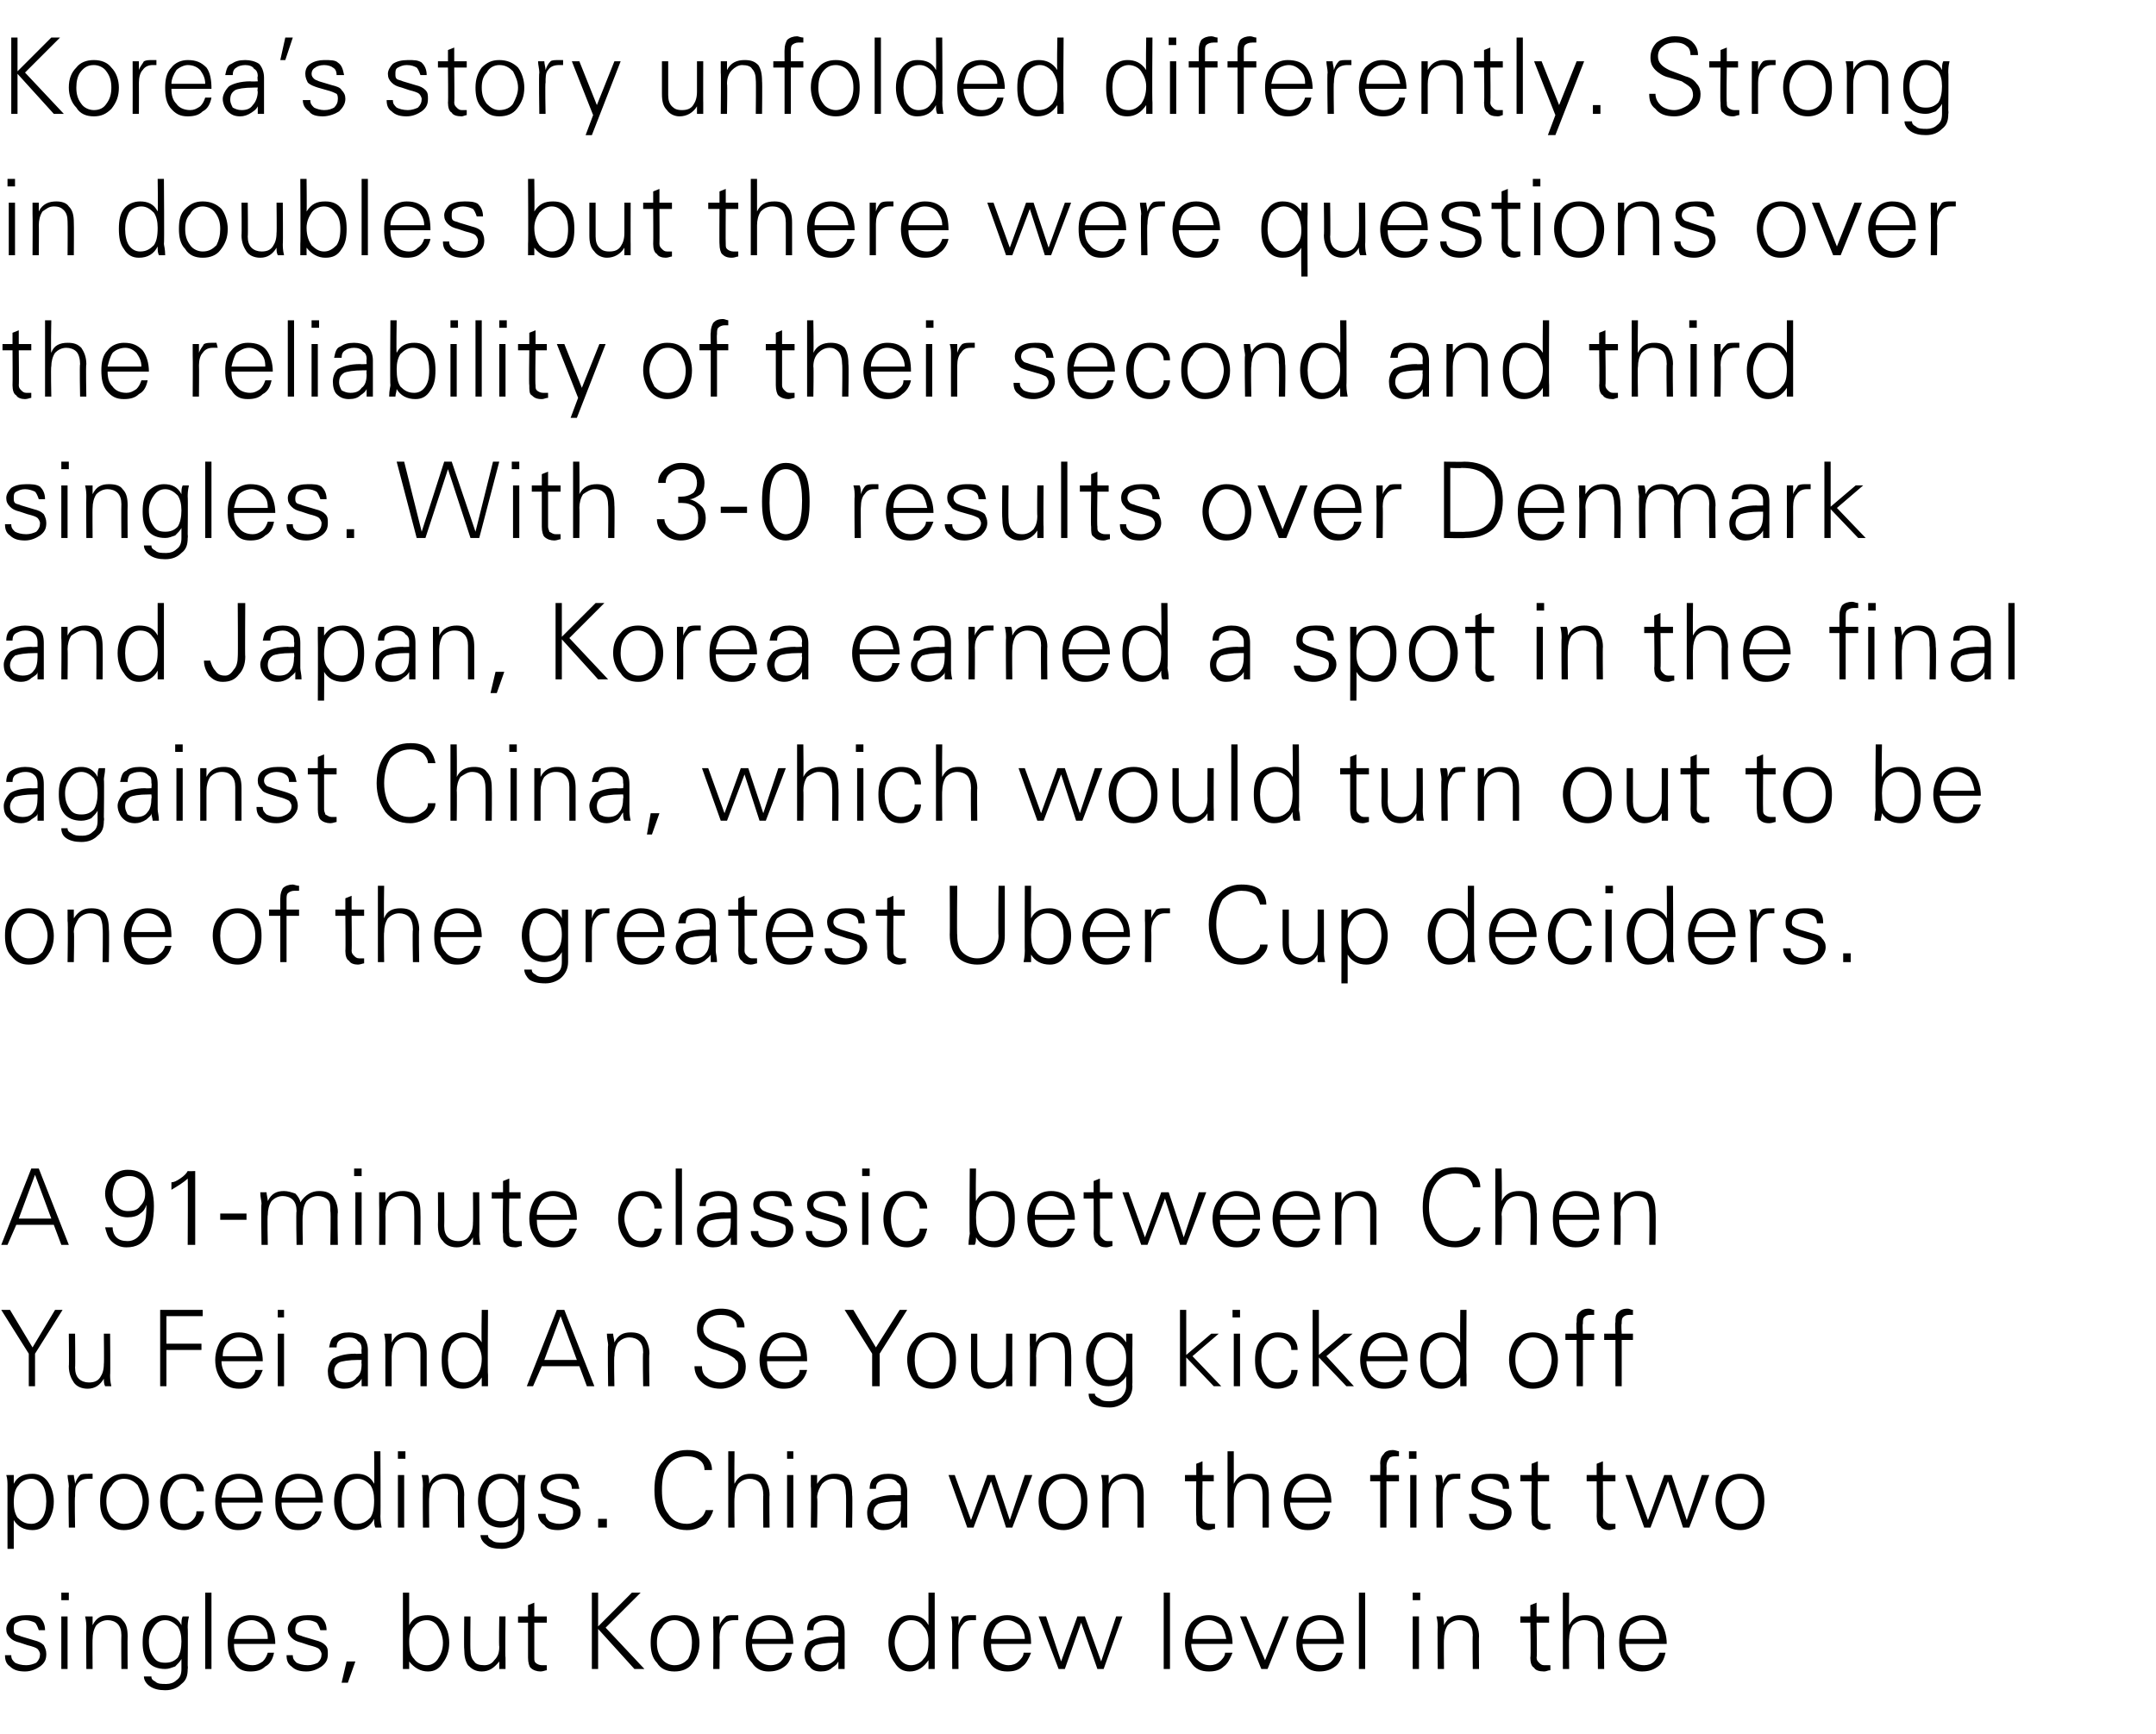 <?xml version="1.0" standalone="no"?><!DOCTYPE svg PUBLIC "-//W3C//DTD SVG 1.1//EN" "http://www.w3.org/Graphics/SVG/1.1/DTD/svg11.dtd"><svg xmlns="http://www.w3.org/2000/svg" version="1.1" width="172.3px" height="138.6px" viewBox="0 -3 172.3 138.6" style="top:-3px"><desc>Korea’s story unfolded differently. Strong in doubles but there were questions over the reliability of their second a...</desc><defs/><g id="Polygon115364"><path d="m.9 129.3c0 .3.1.4.3.6c.2.1.5.2.9.2c.3 0 .6-.1.8-.2c.2-.2.3-.4.3-.7c0-.1-.1-.3-.2-.4c-.1-.1-.4-.2-.8-.3l-.6-.2c-.4-.1-.6-.2-.8-.4c-.2-.2-.3-.4-.3-.7c0-.3.2-.6.4-.8c.3-.2.7-.3 1.2-.3c.4 0 .8 0 1.1.2c.2.2.4.5.4 1h-.5c-.1-.3-.2-.5-.3-.6c-.2-.1-.5-.2-.8-.2c-.3 0-.5.1-.7.2c-.2.1-.2.3-.2.5c0 .2 0 .3.1.4c.1.1.3.1.5.2l1 .3c.4.1.6.2.8.4c.1.2.2.4.2.7c0 .4-.1.7-.5 1c-.3.2-.7.4-1.2.4c-.5 0-.9-.1-1.2-.4c-.3-.2-.4-.5-.4-.9h.5zm4-3.1h.5v4.2h-.5v-4.2zm0-1.9h.6v.6h-.6v-.6zm2.5 6.1h-.5s-.02-3.3 0-3.3c0-.2 0-.5-.1-.9h.6v.7c.3-.6.7-.8 1.3-.8c.5 0 .9.1 1.1.4c.3.3.4.7.4 1.3c-.02 0 0 2.6 0 2.6h-.5s-.02-2.68 0-2.7c0-.4-.1-.7-.3-.9c-.2-.2-.5-.3-.8-.3c-.4 0-.7.2-.9.4c-.2.3-.3.7-.3 1.1c-.02-.02 0 2.4 0 2.4zm4.6 1.4c-.3-.2-.5-.5-.5-.8h.6c0 .2.1.3.3.4c.2.2.5.2.9.2c.3 0 .6-.1.8-.3c.3-.2.4-.5.4-.9v-.8c-.1.2-.3.4-.5.6c-.3.1-.5.2-.8.2c-.6 0-1.1-.2-1.4-.6c-.3-.4-.4-.9-.4-1.5c0-.7.1-1.2.4-1.6c.4-.4.8-.6 1.3-.6c.6 0 1.1.2 1.4.8c0-.3 0-.5.1-.7h.5c-.1.4-.1.7-.1.9c.03.01 0 3 0 3c0 0 .03.26 0 .3c0 .5-.1.9-.5 1.2c-.3.3-.7.5-1.3.5c-.5 0-.9-.1-1.2-.3zm2.5-3.6c0-.5-.1-.9-.3-1.2c-.3-.3-.6-.5-1-.5c-.4 0-.7.2-.9.5c-.3.4-.4.8-.4 1.2c0 .5.1.9.4 1.3c.2.3.5.4.9.4c.4 0 .7-.1 1-.4c.2-.3.3-.8.3-1.3zm1.9 2.2v-6.1h.5v6.1h-.5zm2.3-2c0 .5.1.9.4 1.2c.2.3.6.5 1.1.5c.3 0 .5-.1.8-.3c.2-.2.3-.4.4-.7h.5c-.1.5-.3.9-.7 1.1c-.3.3-.7.4-1.2.4c-.6 0-1-.2-1.3-.7c-.4-.4-.5-.9-.5-1.6c0-.6.1-1.2.5-1.6c.3-.4.8-.6 1.3-.6c.7 0 1.2.2 1.5.6c.3.4.5 1 .5 1.7h-3.3zm.4-1.5c-.2.3-.3.7-.4 1.1h2.7c0-.5-.1-.8-.4-1.1c-.2-.2-.5-.4-.9-.4c-.4 0-.8.2-1 .4zm4.3 2.4c0 .3.1.4.3.6c.2.1.5.2.9.2c.3 0 .6-.1.8-.2c.2-.2.3-.4.3-.7c0-.1-.1-.3-.2-.4c-.1-.1-.4-.2-.8-.3l-.6-.2c-.4-.1-.6-.2-.8-.4c-.2-.2-.3-.4-.3-.7c0-.3.2-.6.4-.8c.3-.2.7-.3 1.2-.3c.5 0 .8 0 1.1.2c.2.2.4.5.4 1h-.5c-.1-.3-.2-.5-.3-.6c-.2-.1-.4-.2-.8-.2c-.3 0-.5.1-.7.2c-.1.1-.2.3-.2.5c0 .2 0 .3.1.4c.1.1.3.1.5.2l1 .3c.4.1.6.2.8.4c.2.2.2.4.2.7c0 .4-.1.7-.5 1c-.3.2-.7.4-1.2.4c-.5 0-.9-.1-1.2-.4c-.3-.2-.4-.5-.4-.9h.5zm3.9 2.2l.4-1.7h.7l-.6 1.7h-.5zm4.9-1.1v-6.1h.5v2.6c.3-.6.8-.8 1.5-.8c.5 0 .9.2 1.2.6c.3.4.5.9.5 1.6c0 .7-.2 1.2-.5 1.6c-.3.5-.7.7-1.2.7c-.6 0-1.1-.3-1.5-.8v.6h-.5zm.9-3.4c-.3.3-.4.7-.4 1.2c0 .7.1 1.1.4 1.4c.2.3.6.5 1 .5c.4 0 .7-.2.9-.5c.2-.3.4-.7.4-1.3c0-.5-.2-1-.4-1.3c-.2-.3-.5-.5-.9-.5c-.4 0-.8.2-1 .5zm4-.8h.5s-.03 2.71 0 2.7c0 .4.1.7.3.9c.1.2.4.3.8.3c.3 0 .6-.1.8-.4c.3-.3.4-.6.4-1.1c-.04.05 0-2.4 0-2.4h.5s-.04 3.33 0 3.3v.9h-.5v-.6c-.4.5-.8.8-1.4.8c-.5 0-.8-.2-1.1-.5c-.2-.3-.3-.7-.3-1.3c-.03.02 0-2.6 0-2.6zm4.3.5v-.5h.8v-.9l.5-.2v1.1h1v.5h-1v2.8c0 .2 0 .3.1.4c.1.1.3.2.5.2h.4v.4c-.1 0-.3.1-.5.1c-.3 0-.6-.1-.8-.3c-.1-.1-.2-.4-.2-.8v-2.8h-.8zm6.4.3l2.7-2.7h.7l-2.8 2.8l3.1 3.3h-.8l-2.9-3.2v3.2h-.5v-6.1h.5v2.7zm4.7 2.9c-.4-.4-.5-1-.5-1.6c0-.7.1-1.2.5-1.6c.4-.4.8-.6 1.4-.6c.6 0 1.1.2 1.5.6c.3.4.5 1 .5 1.6c0 .7-.2 1.2-.6 1.7c-.3.4-.8.6-1.4.6c-.6 0-1.1-.2-1.4-.7zm.4-2.8c-.3.3-.4.7-.4 1.2c0 .5.1.9.4 1.3c.2.3.6.5 1 .5c.5 0 .8-.2 1.1-.5c.2-.4.3-.8.3-1.3c0-.5-.1-.9-.4-1.3c-.2-.3-.6-.5-1-.5c-.4 0-.8.2-1 .6zm5.7-1h.4v.4h-.3c-.4 0-.7.1-.9.4c-.2.2-.3.6-.3 1c.03 0 0 2.5 0 2.5h-.5s.03-3.3 0-3.3v-.9h.5v.7c.1-.3.3-.5.5-.7c.1-.1.4-.1.6-.1zm1.5 2.3c0 .5.2.9.4 1.2c.3.3.6.5 1.1.5c.3 0 .6-.1.8-.3c.2-.2.3-.4.4-.7h.5c-.1.5-.3.9-.6 1.1c-.4.3-.8.4-1.3.4c-.5 0-1-.2-1.3-.7c-.4-.4-.5-.9-.5-1.6c0-.6.2-1.2.5-1.6c.3-.4.8-.6 1.4-.6c.6 0 1.1.2 1.4.6c.3.4.5 1 .5 1.7h-3.3zm.4-1.5c-.2.3-.3.7-.4 1.1h2.7c0-.5-.1-.8-.4-1.1c-.2-.2-.5-.4-.9-.4c-.4 0-.7.2-1 .4zm4 .4c0-.5.2-.8.4-.9c.3-.2.6-.3 1.1-.3c.5 0 .8.1 1.1.3c.3.2.4.6.4 1.1v2.9h-.5v-.6c-.1.2-.2.3-.5.5c-.2.2-.5.3-.9.3c-.4 0-.7-.1-.9-.4c-.3-.2-.4-.6-.4-1c0-.3.1-.7.4-1c.4-.2.9-.4 1.8-.4c-.03.03.5 0 .5 0c0 0-.02-.38 0-.4c0-.3-.1-.5-.3-.6c-.1-.2-.4-.3-.7-.3c-.3 0-.6.1-.7.2c-.2.1-.3.3-.3.6h-.5zm2.5 1h-.3c-.7 0-1.2.1-1.5.2c-.3.2-.4.4-.4.8c0 .2.1.4.3.6c.1.1.4.2.6.2c.4 0 .7-.1 1-.4c.2-.2.3-.6.3-1.1c-.02.04 0-.3 0-.3zm5.7-2.2c.7 0 1.2.2 1.5.8v-2.6h.5v6.1h-.5v-.7c-.4.6-.9.9-1.5.9c-.5 0-.9-.2-1.2-.7c-.3-.4-.5-.9-.5-1.6c0-.7.2-1.2.5-1.6c.3-.4.7-.6 1.2-.6zm1.1 3.5c.3-.3.4-.7.4-1.4c0-.5-.1-.9-.4-1.2c-.2-.3-.5-.5-1-.5c-.4 0-.7.2-.9.5c-.2.4-.4.8-.4 1.3c0 .5.2 1 .4 1.3c.2.3.5.5.9.5c.4 0 .8-.2 1-.5zm3.9-3.5h.3v.4h-.3c-.4 0-.6.1-.8.4c-.2.2-.3.6-.3 1c-.02 0 0 2.5 0 2.5h-.5s-.02-3.3 0-3.3c0-.3 0-.6-.1-.9h.6v.7c.1-.3.2-.5.4-.7c.2-.1.4-.1.7-.1zm1.5 2.3c0 .5.1.9.3 1.2c.3.3.7.5 1.1.5c.3 0 .6-.1.8-.3c.2-.2.4-.4.4-.7h.6c-.2.5-.4.9-.7 1.1c-.3.3-.7.4-1.2.4c-.6 0-1.1-.2-1.4-.7c-.3-.4-.5-.9-.5-1.6c0-.6.2-1.2.5-1.6c.4-.4.8-.6 1.4-.6c.6 0 1.1.2 1.4.6c.4.4.5 1 .5 1.7h-3.2zm.4-1.5c-.2.3-.4.7-.4 1.1h2.7c0-.5-.2-.8-.4-1.1c-.3-.2-.6-.4-1-.4c-.4 0-.7.2-.9.4zm3.4-.7h.6l1.2 3.6l1.3-3.6h.6l1.3 3.6l1.2-3.6h.5l-1.5 4.2h-.5l-1.3-3.7l-1.3 3.7h-.5l-1.6-4.2zm10 4.2v-6.1h.5v6.1h-.5zm2.2-2c0 .5.2.9.4 1.2c.3.3.6.5 1.1.5c.3 0 .6-.1.8-.3c.2-.2.4-.4.4-.7h.6c-.2.5-.4.9-.7 1.1c-.3.3-.7.4-1.2.4c-.6 0-1.1-.2-1.4-.7c-.3-.4-.5-.9-.5-1.6c0-.6.2-1.2.5-1.6c.4-.4.8-.6 1.4-.6c.6 0 1.1.2 1.4.6c.3.4.5 1 .5 1.7h-3.3zm.5-1.5c-.3.3-.4.7-.4 1.1h2.7c-.1-.5-.2-.8-.4-1.1c-.3-.2-.6-.4-1-.4c-.4 0-.7.2-.9.4zm5.4 2.8l1.4-3.5h.5l-1.7 4.2h-.5l-1.7-4.2h.5l1.5 3.5zm3-1.3c0 .5.2.9.4 1.2c.3.3.6.5 1.1.5c.3 0 .6-.1.8-.3c.2-.2.3-.4.4-.7h.5c-.1.5-.3.9-.6 1.1c-.4.3-.8.4-1.3.4c-.5 0-1-.2-1.3-.7c-.4-.4-.5-.9-.5-1.6c0-.6.2-1.2.5-1.6c.3-.4.8-.6 1.4-.6c.6 0 1.1.2 1.4.6c.3.4.5 1 .5 1.7h-3.3zm.4-1.5c-.2.3-.3.7-.4 1.1h2.7c0-.5-.1-.8-.4-1.1c-.2-.2-.5-.4-.9-.4c-.4 0-.7.2-1 .4zm4.1 3.5v-6.1h.5v6.1h-.5zm4.3-4.2h.5v4.2h-.5v-4.2zm0-1.9h.6v.6h-.6v-.6zm2.5 6.1h-.5s-.03-3.3 0-3.3c0-.2 0-.5-.1-.9h.5c.1.2.1.5.1.7c.3-.6.7-.8 1.3-.8c.5 0 .9.1 1.1.4c.2.3.4.7.4 1.3c-.03 0 0 2.6 0 2.6h-.5s-.03-2.68 0-2.7c0-.4-.1-.7-.3-.9c-.2-.2-.5-.3-.8-.3c-.4 0-.7.2-.9.4c-.2.3-.3.7-.3 1.1c-.03-.02 0 2.4 0 2.4zm6.1-3.7v-.5h.8v-.9l.5-.2v1.1h1v.5h-1s.05 2.77 0 2.8c0 .2.1.3.2.4c.1.1.2.2.4.2h.5v.4c-.2 0-.3.1-.5.1c-.4 0-.7-.1-.8-.3c-.2-.1-.3-.4-.3-.8c.05.02 0-2.8 0-2.8h-.8zm3.4-2.4h.5s-.03 2.55 0 2.6c.3-.6.7-.8 1.3-.8c.5 0 .8.1 1.1.4c.2.3.4.7.4 1.3c-.03 0 0 2.6 0 2.6h-.5s-.03-2.59 0-2.6c0-.4-.1-.8-.3-1c-.2-.2-.5-.3-.8-.3c-.4 0-.7.2-.9.4c-.2.3-.3.7-.3 1.1c-.03-.02 0 2.4 0 2.4h-.5v-6.1zm5 4.1c0 .5.1.9.4 1.2c.2.3.6.5 1.1.5c.3 0 .6-.1.8-.3c.2-.2.3-.4.4-.7h.5c-.1.5-.3.9-.6 1.1c-.4.3-.8.4-1.3.4c-.5 0-1-.2-1.3-.7c-.4-.4-.5-.9-.5-1.6c0-.6.1-1.2.5-1.6c.3-.4.8-.6 1.4-.6c.6 0 1.1.2 1.4.6c.3.4.5 1 .5 1.7h-3.3zm.4-1.5c-.2.3-.3.7-.4 1.1h2.7c0-.5-.1-.8-.4-1.1c-.2-.2-.5-.4-.9-.4c-.4 0-.7.2-1 .4z" stroke="none" fill="#000"/></g><g id="Polygon115363"><path d="m1.1 114.9v.7c.3-.6.8-.8 1.5-.8c.5 0 .9.2 1.2.6c.3.4.5 1 .5 1.6c0 .7-.2 1.2-.5 1.7c-.3.4-.7.6-1.2.6c-.7 0-1.2-.3-1.5-.8v2.3h-.5s-.01-4.99 0-5c0-.3 0-.6-.1-.9h.6s-.04-.01 0 0zm.4.8c-.3.3-.4.8-.4 1.4c0 .5.1.9.3 1.2c.3.3.6.5 1.1.5c.4 0 .7-.2.9-.5c.2-.3.3-.8.3-1.3c0-.5-.1-1-.3-1.3c-.2-.3-.5-.5-.9-.5c-.4 0-.8.2-1 .5zm5.6-.9h.3v.4h-.3c-.4 0-.7.1-.9.4c-.2.2-.2.6-.2 1c-.05 0 0 2.5 0 2.5h-.5s-.05-3.3 0-3.3c0-.3-.1-.6-.1-.9h.5c0 .2.1.5.1.7c.1-.3.2-.5.4-.7c.1-.1.4-.1.7-.1zm1.4 3.8c-.4-.4-.5-1-.5-1.6c0-.7.1-1.2.5-1.6c.4-.4.8-.6 1.4-.6c.6 0 1.1.2 1.5.6c.3.4.5 1 .5 1.6c0 .7-.2 1.2-.6 1.7c-.3.4-.8.6-1.4.6c-.6 0-1-.2-1.4-.7zm.4-2.8c-.3.3-.4.7-.4 1.2c0 .5.1.9.4 1.3c.3.3.6.5 1 .5c.5 0 .9-.2 1.1-.5c.2-.4.4-.8.4-1.3c0-.5-.2-.9-.4-1.3c-.3-.3-.6-.5-1.1-.5c-.4 0-.8.2-1 .6zm6.5 2.7c.2-.2.3-.4.3-.7h.6c0 .4-.2.8-.5 1.1c-.3.2-.6.4-1.1.4c-.6 0-1.1-.2-1.4-.7c-.3-.4-.5-.9-.5-1.6c0-.6.2-1.2.5-1.6c.4-.4.8-.6 1.4-.6c.5 0 .8.1 1.1.4c.3.3.5.6.5 1h-.6c0-.3-.1-.5-.2-.7c-.2-.2-.5-.3-.9-.3c-.4 0-.7.2-.9.6c-.2.3-.3.7-.3 1.2c0 .5.1.9.3 1.3c.2.3.6.5 1 .5c.3 0 .5-.1.7-.3zm2.3-1.4c0 .5.2.9.4 1.2c.3.3.6.5 1.1.5c.3 0 .6-.1.8-.3c.2-.2.3-.4.4-.7h.5c-.1.5-.3.9-.6 1.1c-.4.3-.8.4-1.3.4c-.5 0-1-.2-1.3-.7c-.4-.4-.5-.9-.5-1.6c0-.6.2-1.2.5-1.6c.3-.4.8-.6 1.4-.6c.6 0 1.1.2 1.4.6c.3.4.5 1 .5 1.7h-3.3zm.4-1.5c-.2.3-.3.7-.4 1.1h2.7c0-.5-.1-.8-.4-1.1c-.2-.2-.5-.4-.9-.4c-.4 0-.7.2-1 .4zm4.4 1.5c0 .5.1.9.4 1.2c.2.3.6.5 1.1.5c.3 0 .5-.1.8-.3c.2-.2.3-.4.4-.7h.5c-.1.5-.3.9-.7 1.1c-.3.3-.7.4-1.2.4c-.6 0-1-.2-1.3-.7c-.4-.4-.5-.9-.5-1.6c0-.6.1-1.2.5-1.6c.3-.4.8-.6 1.3-.6c.7 0 1.2.2 1.5.6c.3.4.5 1 .5 1.7h-3.3zm.4-1.5c-.2.3-.3.7-.4 1.1h2.7c0-.5-.1-.8-.4-1.1c-.2-.2-.5-.4-.9-.4c-.4 0-.7.2-1 .4zm5.6-.8c.6 0 1.1.2 1.4.8c.03-.05 0-2.6 0-2.6h.5s.03 5.23 0 5.2c0 .1 0 .4.1.9h-.5c-.1-.2-.1-.4-.1-.7c-.3.6-.8.9-1.5.9c-.5 0-.9-.2-1.2-.7c-.3-.4-.5-.9-.5-1.6c0-.7.2-1.2.5-1.6c.3-.4.7-.6 1.3-.6zm1.1 3.5c.2-.3.3-.7.3-1.4c0-.5-.1-.9-.3-1.2c-.3-.3-.6-.5-1-.5c-.4 0-.8.2-1 .5c-.2.4-.3.8-.3 1.3c0 .5.1 1 .3 1.3c.2.3.5.5.9.5c.5 0 .8-.2 1.1-.5zm2.2-3.4h.5v4.2h-.5v-4.2zm0-1.9h.6v.6h-.6v-.6zm2.5 6.1h-.5s-.03-3.3 0-3.3c0-.2 0-.5-.1-.9h.5c.1.2.1.5.1.7c.3-.6.7-.8 1.3-.8c.5 0 .9.1 1.1.4c.2.3.4.7.4 1.3c-.03 0 0 2.6 0 2.6h-.5s-.03-2.68 0-2.7c0-.4-.1-.7-.3-.9c-.2-.2-.5-.3-.8-.3c-.4 0-.7.2-.9.4c-.2.3-.3.7-.3 1.1c-.03-.02 0 2.4 0 2.4zm4.6 1.4c-.3-.2-.5-.5-.5-.8h.6c0 .2.1.3.3.4c.2.2.5.2.9.2c.3 0 .6-.1.8-.3c.3-.2.4-.5.4-.9v-.8c-.1.2-.3.4-.5.6c-.3.1-.5.2-.9.2c-.5 0-1-.2-1.3-.6c-.3-.4-.5-.9-.5-1.5c0-.7.2-1.2.5-1.6c.3-.4.8-.6 1.3-.6c.6 0 1.1.2 1.4.8v-.7h.6c-.1.4-.1.7-.1.9v3.3c0 .5-.2.9-.5 1.2c-.3.3-.8.5-1.3.5c-.5 0-1-.1-1.2-.3zm2.5-3.6c0-.5-.1-.9-.4-1.2c-.2-.3-.5-.5-.9-.5c-.4 0-.7.2-1 .5c-.2.4-.3.8-.3 1.2c0 .5.1.9.3 1.3c.3.3.6.4 1 .4c.4 0 .7-.1 1-.4c.2-.3.3-.8.3-1.3zm2.2 1.1c0 .3.1.4.3.6c.2.1.5.2.8.2c.4 0 .6-.1.8-.2c.2-.2.3-.4.3-.7c0-.1 0-.3-.1-.4c-.2-.1-.4-.2-.8-.3l-.7-.2c-.3-.1-.6-.2-.8-.4c-.1-.2-.2-.4-.2-.7c0-.3.1-.6.4-.8c.3-.2.7-.3 1.1-.3c.5 0 .9 0 1.1.2c.3.2.4.5.5 1h-.6c0-.3-.1-.5-.3-.6c-.1-.1-.4-.2-.7-.2c-.3 0-.6.1-.7.2c-.2.1-.3.3-.3.5c0 .2.1.3.2.4c.1.1.2.1.4.2l1 .3c.4.1.7.2.8.4c.2.2.3.4.3.7c0 .4-.2.7-.5 1c-.3.2-.8.4-1.3.4c-.5 0-.9-.1-1.1-.4c-.3-.2-.5-.5-.5-.9h.6zm4.2.4h.7v.7h-.7v-.7zm8.1 0c.3-.2.4-.4.5-.7h.6c-.1.4-.3.7-.6 1.1c-.4.3-.9.5-1.5.5c-.8 0-1.5-.3-1.9-.9c-.5-.6-.7-1.3-.7-2.3c0-1 .2-1.8.7-2.3c.4-.6 1.1-.9 1.9-.9c.6 0 1.1.1 1.4.4c.4.3.6.7.6 1.2h-.6c0-.3-.1-.6-.4-.8c-.2-.2-.6-.3-1-.3c-.7 0-1.2.3-1.5.7c-.4.5-.5 1.2-.5 2c0 .8.1 1.4.5 1.9c.3.5.8.8 1.5.8c.4 0 .8-.2 1-.4zm2.3-5.4h.5s-.03 2.55 0 2.6c.3-.6.7-.8 1.3-.8c.5 0 .8.1 1.1.4c.2.3.4.7.4 1.3c-.03 0 0 2.6 0 2.6h-.5s-.03-2.59 0-2.6c0-.4-.1-.8-.3-1c-.2-.2-.5-.3-.8-.3c-.4 0-.7.2-.9.4c-.2.3-.3.7-.3 1.1c-.03-.02 0 2.4 0 2.4h-.5V113zm4.7 1.9h.5v4.2h-.5v-4.2zm0-1.9h.5v.6h-.5v-.6zm2.4 6.1h-.5s.04-3.3 0-3.3v-.9h.5v.7c.4-.6.8-.8 1.4-.8c.5 0 .8.1 1.1.4c.2.3.3.7.3 1.3c.04 0 0 2.6 0 2.6h-.5s.04-2.68 0-2.7c0-.4-.1-.7-.2-.9c-.2-.2-.5-.3-.8-.3c-.4 0-.7.2-.9.4c-.2.3-.4.7-.4 1.1c.05-.02 0 2.4 0 2.4zm4.2-3.1c0-.5.2-.8.4-.9c.3-.2.6-.3 1.1-.3c.5 0 .8.1 1.1.3c.2.2.4.6.4 1.1v2.9h-.5v-.6c-.1.2-.2.3-.5.5c-.2.2-.5.3-.9.3c-.4 0-.7-.1-.9-.4c-.3-.2-.4-.6-.4-1c0-.3.1-.7.4-1c.4-.2.9-.4 1.8-.4c-.03.03.5 0 .5 0c0 0-.02-.38 0-.4c0-.3-.1-.5-.3-.6c-.1-.2-.4-.3-.7-.3c-.3 0-.6.1-.7.2c-.2.1-.3.3-.3.6h-.5zm2.5 1h-.3c-.7 0-1.2.1-1.5.2c-.3.2-.4.4-.4.8c0 .2.1.4.3.6c.1.1.4.2.6.2c.4 0 .7-.1 1-.4c.2-.2.3-.6.3-1.1c-.02.04 0-.3 0-.3zm3.8-2.1h.5l1.3 3.6l1.3-3.6h.6l1.2 3.6l1.2-3.6h.6l-1.6 4.2h-.5l-1.2-3.7l-1.4 3.7h-.5l-1.5-4.2zm7.7 3.7c-.3-.4-.5-1-.5-1.6c0-.7.2-1.2.5-1.6c.4-.4.9-.6 1.5-.6c.6 0 1.1.2 1.4.6c.4.4.5 1 .5 1.6c0 .7-.1 1.2-.5 1.7c-.4.4-.9.6-1.4.6c-.6 0-1.1-.2-1.5-.7zm.4-2.8c-.2.3-.3.7-.3 1.2c0 .5.1.9.3 1.3c.3.3.6.5 1.1.5c.4 0 .8-.2 1-.5c.3-.4.4-.8.4-1.3c0-.5-.1-.9-.4-1.3c-.3-.3-.6-.5-1-.5c-.5 0-.8.2-1.1.6zm4.7 3.3h-.5s-.01-3.3 0-3.3c0-.2 0-.5-.1-.9h.6v.7c.3-.6.8-.8 1.3-.8c.5 0 .9.1 1.1.4c.3.3.4.7.4 1.3v2.6h-.5v-2.7c0-.4-.1-.7-.3-.9c-.2-.2-.5-.3-.8-.3c-.4 0-.7.2-.9.4c-.2.3-.3.7-.3 1.1v2.4zm6.1-3.7v-.5h.9v-.9l.5-.2v1.1h.9v.5h-.9s-.03 2.77 0 2.8c0 .2 0 .3.1.4c.1.1.3.2.5.2h.4v.4c-.2 0-.3.1-.5.1c-.4 0-.6-.1-.8-.3c-.2-.1-.2-.4-.2-.8c-.03.02 0-2.8 0-2.8h-.9zm3.4-2.4h.5v2.6c.3-.6.7-.8 1.3-.8c.5 0 .9.1 1.1.4c.3.3.4.7.4 1.3v2.6h-.5v-2.6c0-.4-.1-.8-.3-1c-.2-.2-.5-.3-.8-.3c-.4 0-.7.2-.9.4c-.2.3-.3.7-.3 1.1v2.4h-.5V113zm5 4.1c0 .5.2.9.4 1.2c.3.3.6.5 1.1.5c.3 0 .6-.1.8-.3c.2-.2.4-.4.4-.7h.5c-.1.5-.3.9-.6 1.1c-.3.3-.7.4-1.2.4c-.6 0-1.1-.2-1.4-.7c-.3-.4-.5-.9-.5-1.6c0-.6.2-1.2.5-1.6c.4-.4.8-.6 1.4-.6c.6 0 1.1.2 1.4.6c.3.4.5 1 .5 1.7h-3.3zm.5-1.5c-.3.3-.4.7-.4 1.1h2.7c-.1-.5-.2-.8-.4-1.1c-.3-.2-.6-.4-1-.4c-.4 0-.7.2-.9.4zm5.9-.7h.8s.02-.92 0-.9c0-.4.1-.6.3-.8c.1-.2.4-.3.7-.3c.2 0 .4.1.5.1v.4h-.3c-.3 0-.5.1-.5.2c-.1.1-.2.3-.2.6c.02-.05 0 .7 0 .7h1v.5h-1v3.7h-.5v-3.7h-.8v-.5zm3.2 0h.5v4.2h-.5v-4.2zm-.1-1.9h.6v.6h-.6v-.6zm3.8 1.8h.3v.4h-.3c-.4 0-.6.1-.8.4c-.2.2-.3.6-.3 1c-.03 0 0 2.5 0 2.5h-.5s-.03-3.3 0-3.3c0-.3 0-.6-.1-.9h.5c.1.2.1.5.1.7c.1-.3.2-.5.4-.7c.2-.1.4-.1.7-.1zm1.6 3.2c0 .3.1.4.3.6c.2.1.4.2.8.2c.3 0 .6-.1.8-.2c.2-.2.3-.4.3-.7c0-.1 0-.3-.2-.4c-.1-.1-.4-.2-.8-.3l-.6-.2c-.3-.1-.6-.2-.8-.4c-.2-.2-.2-.4-.2-.7c0-.3.1-.6.4-.8c.2-.2.6-.3 1.1-.3c.5 0 .8 0 1.1.2c.3.2.4.5.4 1h-.5c0-.3-.1-.5-.3-.6c-.2-.1-.4-.2-.8-.2c-.3 0-.5.1-.7.2c-.1.1-.2.3-.2.5c0 .2.1.3.2.4c.1.1.2.1.4.2l1 .3c.4.1.7.2.8.4c.2.2.3.4.3.7c0 .4-.2.7-.5 1c-.4.2-.8.4-1.3.4c-.5 0-.9-.1-1.2-.4c-.2-.2-.4-.5-.4-.9h.6zm3.5-2.6v-.5h.9v-.9l.5-.2v1.1h.9v.5h-.9s-.03 2.77 0 2.8c0 .2 0 .3.1.4c.1.1.3.2.5.2h.4v.4c-.2 0-.3.1-.5.1c-.4 0-.6-.1-.8-.3c-.2-.1-.2-.4-.2-.8c-.04.02 0-2.8 0-2.8h-.9zm5.3 0v-.5h.8v-.9l.5-.2v1.1h1v.5h-1s.02 2.77 0 2.8c0 .2.1.3.2.4c.1.1.2.2.4.2h.4v.4c-.1 0-.3.1-.5.1c-.3 0-.6-.1-.7-.3c-.2-.1-.3-.4-.3-.8c.02.02 0-2.8 0-2.8h-.8zm3.1-.5h.5l1.3 3.6l1.3-3.6h.6l1.2 3.6l1.2-3.6h.6l-1.6 4.2h-.5l-1.2-3.7l-1.4 3.7h-.5l-1.5-4.2zm7.7 3.7c-.3-.4-.5-1-.5-1.6c0-.7.2-1.2.5-1.6c.4-.4.9-.6 1.5-.6c.6 0 1.1.2 1.4.6c.4.4.5 1 .5 1.6c0 .7-.2 1.2-.5 1.7c-.4.4-.9.6-1.4.6c-.6 0-1.1-.2-1.5-.7zm.4-2.8c-.2.3-.4.7-.4 1.2c0 .5.2.9.4 1.3c.3.3.6.5 1.1.5c.4 0 .8-.2 1-.5c.3-.4.4-.8.4-1.3c0-.5-.1-.9-.4-1.3c-.3-.3-.6-.5-1-.5c-.5 0-.8.2-1.1.6z" stroke="none" fill="#000"/></g><g id="Polygon115362"><path d="m.1 101.7h.7l1.8 3l1.8-3h.6l-2.2 3.5v2.6h-.5v-2.6l-2.2-3.5zm5.4 1.9h.5s.03 2.71 0 2.7c0 .4.1.7.3.9c.2.2.5.3.8.3c.4 0 .7-.1.9-.4c.2-.3.3-.6.3-1.1c.03.05 0-2.4 0-2.4h.5s.03 3.33 0 3.3c0 .2 0 .5.1.9h-.5c-.1-.2-.1-.4-.1-.6c-.3.5-.7.8-1.3.8c-.5 0-.9-.2-1.1-.5c-.2-.3-.4-.7-.4-1.3c.03.02 0-2.6 0-2.6zm7.3 4.2v-6.1h3.4v.5h-2.9v2.2h2.8v.5h-2.8v2.9h-.5zm4.9-2c0 .5.2.9.4 1.2c.3.3.6.5 1.1.5c.3 0 .6-.1.8-.3c.2-.2.4-.4.4-.7h.6c-.2.5-.4.9-.7 1.1c-.3.3-.7.4-1.2.4c-.6 0-1.1-.2-1.4-.7c-.3-.4-.5-.9-.5-1.6c0-.6.2-1.2.5-1.6c.4-.4.8-.6 1.4-.6c.6 0 1.1.2 1.4.6c.3.4.5 1 .5 1.7h-3.3zm.5-1.5c-.3.3-.4.7-.4 1.1h2.7c-.1-.5-.2-.8-.4-1.1c-.3-.2-.6-.4-1-.4c-.4 0-.7.2-.9.4zm4-.7h.5v4.2h-.5v-4.2zm0-1.9h.5v.6h-.5v-.6zm4.1 3c.1-.5.2-.8.5-.9c.3-.2.6-.3 1.1-.3c.4 0 .8.1 1.1.3c.2.2.4.6.4 1.1v2.9h-.5v-.6c-.1.2-.2.3-.5.5c-.2.2-.5.3-.9.3c-.4 0-.7-.1-1-.4c-.2-.2-.3-.6-.3-1c0-.3.1-.7.4-1c.4-.2.9-.4 1.8-.4c-.04.03.5 0 .5 0c0 0-.03-.38 0-.4c0-.3-.1-.5-.3-.6c-.1-.2-.4-.3-.7-.3c-.3 0-.6.1-.7.2c-.2.1-.3.3-.3.6h-.6zm2.6 1h-.3c-.7 0-1.3.1-1.5.2c-.3.2-.4.4-.4.8c0 .2.1.4.2.6c.2.1.4.2.7.2c.4 0 .7-.1.9-.4c.3-.2.4-.6.4-1.1c-.03.04 0-.3 0-.3zm2.4 2.1h-.5s-.01-3.3 0-3.3c0-.2 0-.5-.1-.9h.6v.7c.3-.6.7-.8 1.3-.8c.5 0 .9.1 1.1.4c.3.3.4.7.4 1.3v2.6h-.5v-2.7c0-.4-.1-.7-.3-.9c-.2-.2-.5-.3-.8-.3c-.4 0-.7.2-.9.4c-.2.3-.3.7-.3 1.1v2.4zm5.7-4.3c.6 0 1.1.2 1.5.8c-.04-.05 0-2.6 0-2.6h.5s-.04 5.23 0 5.2v.9h-.5v-.7c-.4.6-.9.9-1.5.9c-.6 0-1-.2-1.3-.7c-.3-.4-.4-.9-.4-1.6c0-.7.1-1.2.4-1.6c.4-.4.8-.6 1.3-.6zm1.1 3.5c.2-.3.4-.7.4-1.4c0-.5-.2-.9-.4-1.2c-.2-.3-.6-.5-1-.5c-.4 0-.7.2-1 .5c-.2.4-.3.8-.3 1.3c0 .5.1 1 .3 1.3c.2.3.5.5 1 .5c.4 0 .7-.2 1-.5zm4 .8l2.4-6.1h.6l2.4 6.1h-.6l-.6-1.6h-3l-.7 1.6h-.5zm1.4-2.1h2.6l-1.3-3.5l-1.3 3.5zm5.6 2.1h-.5s-.05-3.3 0-3.3c0-.2-.1-.5-.1-.9h.5c0 .2.1.5.1.7c.3-.6.7-.8 1.3-.8c.5 0 .8.1 1.1.4c.2.3.4.7.4 1.3c-.05 0 0 2.6 0 2.6h-.5s-.05-2.68 0-2.7c0-.4-.1-.7-.3-.9c-.2-.2-.5-.3-.8-.3c-.4 0-.7.2-.9.4c-.2.3-.3.7-.3 1.1c-.05-.02 0 2.4 0 2.4zm7-1.6c0 .4.1.7.4.9c.2.2.6.4 1.1.4c.4 0 .7-.2 1-.4c.3-.2.4-.5.4-.8c0-.3 0-.5-.2-.6c-.1-.2-.4-.3-.7-.5l-.9-.3c-.5-.1-.9-.4-1.1-.6c-.3-.3-.4-.6-.4-1c0-.5.1-.9.5-1.2c.4-.3.8-.5 1.4-.5c.5 0 1 .1 1.3.4c.4.3.6.6.6 1.1h-.6c0-.3-.1-.6-.3-.7c-.2-.2-.6-.3-1-.3c-.4 0-.7.1-1 .3c-.2.2-.4.5-.4.8c0 .5.3.8.9 1.1l1.4.5c.4.1.7.3.9.6c.1.2.2.5.2.8c0 .6-.2 1-.6 1.3c-.4.3-.9.5-1.4.5c-.7 0-1.2-.2-1.6-.6c-.3-.3-.5-.7-.5-1.2h.6zm5.2-.4c0 .5.1.9.4 1.2c.2.3.6.5 1.1.5c.3 0 .5-.1.7-.3c.3-.2.4-.4.4-.7h.6c-.1.5-.4.9-.7 1.1c-.3.3-.7.4-1.2.4c-.6 0-1-.2-1.4-.7c-.3-.4-.5-.9-.5-1.6c0-.6.2-1.2.6-1.6c.3-.4.8-.6 1.3-.6c.7 0 1.1.2 1.5.6c.3.4.4 1 .4 1.7h-3.2zm.4-1.5c-.2.3-.4.7-.4 1.1h2.7c0-.5-.2-.8-.4-1.1c-.2-.2-.6-.4-1-.4c-.4 0-.7.2-.9.4zm5.8-2.6h.7l1.8 3l1.9-3h.6l-2.2 3.5v2.6h-.6v-2.6l-2.2-3.5zm5.5 5.6c-.3-.4-.5-1-.5-1.6c0-.7.2-1.2.6-1.6c.3-.4.8-.6 1.4-.6c.6 0 1.1.2 1.4.6c.4.4.5 1 .5 1.6c0 .7-.1 1.2-.5 1.7c-.4.4-.9.6-1.4.6c-.6 0-1.1-.2-1.5-.7zm.4-2.8c-.2.3-.3.7-.3 1.2c0 .5.1.9.3 1.3c.3.3.7.5 1.1.5c.4 0 .8-.2 1-.5c.3-.4.4-.8.4-1.3c0-.5-.1-.9-.4-1.3c-.2-.3-.6-.5-1-.5c-.5 0-.8.2-1.1.6zm4.2-.9h.5v2.7c0 .4.1.7.3.9c.2.2.4.3.8.3c.4 0 .7-.1.9-.4c.2-.3.3-.6.3-1.1v-2.4h.5s-.01 3.33 0 3.3v.9h-.5v-.6c-.3.5-.8.8-1.4.8c-.4 0-.8-.2-1-.5c-.3-.3-.4-.7-.4-1.3v-2.6zm5.2 4.2h-.5s.03-3.3 0-3.3v-.9h.5v.7c.3-.6.8-.8 1.4-.8c.5 0 .8.1 1.1.4c.2.3.3.7.3 1.3c.03 0 0 2.6 0 2.6h-.5s.03-2.68 0-2.7c0-.4-.1-.7-.3-.9c-.2-.2-.4-.3-.8-.3c-.3 0-.6.2-.9.4c-.2.3-.3.7-.3 1.1c.03-.02 0 2.4 0 2.4zm4.6 1.4c-.3-.2-.4-.5-.4-.8h.5c0 .2.2.3.4.4c.2.2.5.2.8.2c.3 0 .6-.1.9-.3c.2-.2.4-.5.4-.9v-.8c-.1.2-.3.4-.6.6c-.2.1-.5.2-.8.2c-.6 0-1-.2-1.3-.6c-.3-.4-.5-.9-.5-1.5c0-.7.2-1.2.5-1.6c.3-.4.7-.6 1.3-.6c.6 0 1 .2 1.4.8v-.7h.5v.9c-.02.01 0 3 0 3c0 0-.02.26 0 .3c0 .5-.2.9-.5 1.2c-.4.3-.8.5-1.3.5c-.6 0-1-.1-1.3-.3zm2.6-3.6c0-.5-.1-.9-.4-1.2c-.3-.3-.6-.5-1-.5c-.4 0-.7.2-.9.5c-.2.4-.3.8-.3 1.2c0 .5.1.9.3 1.3c.3.3.6.4 1 .4c.4 0 .7-.1.9-.4c.3-.3.4-.8.4-1.3zm4.8-.3l2-1.7h.6l-2.1 1.8l2.3 2.4h-.6l-2.2-2.3v2.3h-.5v-6.1h.5v3.6zm3.8-1.7h.5v4.2h-.5v-4.2zm-.1-1.9h.6v.6h-.6v-.6zm4.4 5.5c.2-.2.3-.4.3-.7h.5c0 .4-.2.8-.4 1.1c-.3.2-.7.4-1.2.4c-.6 0-1-.2-1.3-.7c-.4-.4-.5-.9-.5-1.6c0-.6.1-1.2.5-1.6c.3-.4.8-.6 1.3-.6c.5 0 .9.1 1.2.4c.3.3.4.6.4 1h-.5c0-.3-.1-.5-.3-.7c-.2-.2-.5-.3-.8-.3c-.4 0-.7.2-1 .6c-.2.3-.3.7-.3 1.2c0 .5.1.9.4 1.3c.2.3.5.5.9.5c.3 0 .6-.1.8-.3zm2.5-1.9l2-1.7h.7l-2.1 1.8l2.2 2.4h-.6l-2.2-2.3v2.3h-.5v-6.1h.5v3.6zm3.8.5c0 .5.2.9.4 1.2c.3.3.6.5 1.1.5c.3 0 .6-.1.8-.3c.2-.2.4-.4.4-.7h.5c-.1.5-.3.9-.6 1.1c-.3.3-.7.4-1.2.4c-.6 0-1.1-.2-1.4-.7c-.3-.4-.5-.9-.5-1.6c0-.6.2-1.2.5-1.6c.4-.4.8-.6 1.4-.6c.6 0 1.1.2 1.4.6c.3.4.5 1 .5 1.7h-3.3zm.5-1.5c-.3.3-.4.7-.4 1.1h2.7c-.1-.5-.2-.8-.4-1.1c-.3-.2-.6-.4-1-.4c-.4 0-.7.2-.9.4zm5.5-.8c.6 0 1.1.2 1.5.8c-.03-.05 0-2.6 0-2.6h.5s-.03 5.23 0 5.2v.9h-.5v-.7c-.4.6-.9.9-1.5.9c-.6 0-1-.2-1.3-.7c-.3-.4-.4-.9-.4-1.6c0-.7.1-1.2.4-1.6c.4-.4.8-.6 1.3-.6zm1.1 3.5c.2-.3.4-.7.4-1.4c0-.5-.2-.9-.4-1.2c-.2-.3-.6-.5-1-.5c-.4 0-.7.2-1 .5c-.2.4-.3.8-.3 1.3c0 .5.1 1 .3 1.3c.2.3.5.5 1 .5c.4 0 .7-.2 1-.5zm4.8.3c-.3-.4-.5-1-.5-1.6c0-.7.2-1.2.5-1.6c.4-.4.8-.6 1.4-.6c.6 0 1.1.2 1.5.6c.3.4.5 1 .5 1.6c0 .7-.2 1.2-.5 1.7c-.4.4-.9.6-1.5.6c-.6 0-1-.2-1.4-.7zm.4-2.8c-.3.3-.4.7-.4 1.2c0 .5.1.9.4 1.3c.3.3.6.5 1 .5c.5 0 .9-.2 1.1-.5c.2-.4.4-.8.4-1.3c0-.5-.2-.9-.4-1.3c-.3-.3-.6-.5-1.1-.5c-.4 0-.8.2-1 .6zm3.6-.9h.9s-.05-.94 0-.9c0-.4 0-.6.2-.8c.2-.2.4-.3.8-.3c.1 0 .3.1.4.1v.4h-.3c-.3 0-.4.1-.5.2c-.1.1-.1.3-.1.5c-.05.03 0 .8 0 .8h.9v.5h-.9v3.7h-.5v-3.7h-.9v-.5zm3.1 0h.9s-.05-.94 0-.9c0-.4 0-.6.2-.8c.2-.2.4-.3.8-.3c.1 0 .3.1.4.1v.4h-.3c-.3 0-.4.1-.5.2c-.1.1-.1.3-.1.5c-.05.03 0 .8 0 .8h.9v.5h-.9v3.7h-.5v-3.7h-.9v-.5z" stroke="none" fill="#000"/></g><g id="Polygon115361"><path d="m.1 96.5l2.4-6.1h.6l2.4 6.1h-.6l-.6-1.6h-3l-.7 1.6h-.5zm1.4-2.1h2.6l-1.3-3.5l-1.3 3.5zm7.4 1.8c-.3-.3-.4-.7-.5-1.1h.6c0 .3.1.6.3.8c.2.2.5.3.9.3c.5 0 .9-.3 1.1-.7c.3-.5.4-1.2.4-2.2c-.1.3-.2.5-.5.7c-.2.2-.6.3-1 .3c-.5 0-1-.2-1.3-.6c-.3-.3-.5-.8-.5-1.3c0-.5.2-1 .5-1.3c.3-.4.8-.6 1.3-.6c.8 0 1.3.3 1.6.8c.3.5.5 1.2.5 2.1c0 1.1-.2 1.9-.5 2.4c-.4.6-.9.9-1.7.9c-.5 0-.9-.2-1.2-.5zm.4-4.8c-.2.3-.3.7-.3 1.1c0 .4.1.7.3.9c.3.3.6.4.9.4c.5 0 .8-.1 1-.4c.3-.3.4-.6.4-1c0-.4-.1-.7-.3-1c-.3-.3-.6-.4-1-.4c-.4 0-.8.2-1 .4zm4.4.1c.2 0 .4-.1.7-.3c.3-.2.5-.4.6-.6c.04.03.6 0 .6 0v5.9h-.6s.03-5.29 0-5.3c-.3.3-.8.6-1.3.9v-.6zm3.9 2.5h2.1v.5h-2.1v-.5zm3.8 2.5h-.5s-.05-3.3 0-3.3c0-.2-.1-.5-.1-.9h.5c0 .2.1.5.1.7c.3-.6.7-.8 1.3-.8c.3 0 .6.1.9.2c.2.2.4.5.4.7c.4-.6.9-.9 1.5-.9c.5 0 .8.1 1.1.4c.2.3.4.7.4 1.3c-.05 0 0 2.6 0 2.6h-.6s.05-2.68 0-2.7c0-.4 0-.7-.2-.9c-.2-.2-.5-.3-.8-.3c-.4 0-.7.2-.9.4c-.2.3-.3.7-.3 1.1c-.05-.03 0 2.4 0 2.4h-.5s-.05-2.68 0-2.7c0-.4-.1-.7-.3-.9c-.2-.2-.5-.3-.8-.3c-.4 0-.7.2-.9.4c-.2.3-.3.7-.3 1.1c-.05-.01 0 2.4 0 2.4zm7-4.2h.5v4.2h-.5v-4.2zm-.1-1.9h.6v.6h-.6v-.6zm2.5 6.1h-.5s.02-3.3 0-3.3v-.9h.5v.7c.3-.6.8-.8 1.4-.8c.4 0 .8.1 1 .4c.3.3.4.7.4 1.3c.02 0 0 2.6 0 2.6h-.5s.02-2.68 0-2.7c0-.4-.1-.7-.3-.9c-.2-.2-.4-.3-.8-.3c-.4 0-.7.2-.9.4c-.2.3-.3.7-.3 1.1c.02-.02 0 2.4 0 2.4zm4.2-4.2h.5s.02 2.71 0 2.7c0 .4.1.7.3.9c.2.2.5.3.8.3c.4 0 .7-.1.9-.4c.2-.3.3-.6.3-1.1c.02.05 0-2.4 0-2.4h.5s.02 3.33 0 3.3c0 .2 0 .5.1.9h-.6v-.6c-.3.5-.7.8-1.3.8c-.5 0-.9-.2-1.1-.5c-.3-.3-.4-.7-.4-1.3c.02.02 0-2.6 0-2.6zm4.3.5v-.5h.9v-.9l.5-.2v1.1h.9v.5h-.9s-.05 2.77 0 2.8c0 .2 0 .3.1.4c.1.1.3.2.5.2h.4v.4c-.2 0-.3.1-.5.1c-.4 0-.7-.1-.8-.3c-.2-.1-.2-.4-.2-.8c-.05.02 0-2.8 0-2.8h-.9zm3.6 1.7c0 .5.1.9.3 1.2c.3.3.7.5 1.1.5c.3 0 .6-.1.8-.3c.2-.2.4-.4.4-.7h.6c-.2.5-.4.9-.7 1.1c-.3.3-.7.4-1.2.4c-.6 0-1.1-.2-1.4-.7c-.3-.4-.5-.9-.5-1.6c0-.6.2-1.2.5-1.6c.4-.4.8-.6 1.4-.6c.6 0 1.1.2 1.4.6c.4.4.5 1 .5 1.7h-3.2zm.4-1.5c-.2.3-.4.7-.4 1.1h2.7c-.1-.5-.2-.8-.4-1.1c-.3-.2-.6-.4-1-.4c-.4 0-.7.2-.9.4zm8.7 2.9c.2-.2.3-.4.3-.7h.6c-.1.4-.2.8-.5 1.1c-.3.2-.7.4-1.1.4c-.6 0-1.1-.2-1.4-.7c-.3-.4-.5-.9-.5-1.6c0-.6.2-1.2.5-1.6c.3-.4.8-.6 1.4-.6c.4 0 .8.1 1.1.4c.3.3.5.6.5 1h-.6c0-.3-.1-.5-.3-.7c-.1-.2-.4-.3-.8-.3c-.4 0-.7.2-.9.6c-.2.3-.4.7-.4 1.2c0 .5.2.9.4 1.3c.2.3.5.5.9.5c.4 0 .6-.1.8-.3zm2 .6v-6.1h.5v6.1h-.5zm1.9-3.1c0-.5.2-.8.4-.9c.3-.2.7-.3 1.1-.3c.5 0 .8.1 1.1.3c.3.2.4.6.4 1.1v2.9h-.5v-.6c-.1.2-.2.3-.5.5c-.2.2-.5.3-.9.3c-.4 0-.7-.1-.9-.4c-.3-.2-.4-.6-.4-1c0-.3.1-.7.5-1c.3-.2.9-.4 1.7-.4c-.01.03.5 0 .5 0v-.4c0-.3-.1-.5-.2-.6c-.2-.2-.5-.3-.8-.3c-.3 0-.5.1-.7.2c-.2.1-.3.3-.3.6h-.5zm2.5 1h-.2c-.8 0-1.3.1-1.6.2c-.2.2-.4.4-.4.8c0 .2.1.4.3.6c.1.1.4.2.7.2c.4 0 .7-.1.9-.4c.2-.2.3-.6.3-1.1v-.3zm2.2 1c0 .3.1.4.3.6c.2.1.5.2.8.2c.3 0 .6-.1.8-.2c.2-.2.3-.4.3-.7c0-.1 0-.3-.1-.4c-.2-.1-.4-.2-.8-.3l-.7-.2c-.3-.1-.6-.2-.8-.4c-.1-.2-.2-.4-.2-.7c0-.3.1-.6.4-.8c.3-.2.6-.3 1.1-.3c.5 0 .9 0 1.1.2c.3.2.4.5.5 1h-.6c0-.3-.1-.5-.3-.6c-.1-.1-.4-.2-.7-.2c-.3 0-.6.1-.7.2c-.2.1-.3.3-.3.5c0 .2.1.3.2.4c.1.1.2.1.4.2l1 .3c.4.1.7.2.8.4c.2.2.3.4.3.7c0 .4-.2.7-.5 1c-.3.2-.8.4-1.3.4c-.5 0-.9-.1-1.1-.4c-.3-.2-.5-.5-.5-.9h.6zm4.3 0c0 .3.1.4.3.6c.2.1.5.2.9.2c.3 0 .5-.1.7-.2c.3-.2.4-.4.4-.7c0-.1-.1-.3-.2-.4c-.2-.1-.4-.2-.8-.3l-.7-.2c-.3-.1-.6-.2-.7-.4c-.2-.2-.3-.4-.3-.7c0-.3.1-.6.4-.8c.3-.2.7-.3 1.2-.3c.4 0 .8 0 1 .2c.3.2.4.5.5 1h-.6c0-.3-.1-.5-.3-.6c-.1-.1-.4-.2-.7-.2c-.3 0-.6.1-.7.2c-.2.1-.3.3-.3.5c0 .2.1.3.2.4c.1.1.3.1.5.2l1 .3c.3.1.6.2.8.4c.1.2.2.4.2.7c0 .4-.2.7-.5 1c-.3.2-.7.4-1.2.4c-.5 0-.9-.1-1.2-.4c-.3-.2-.4-.5-.4-.9h.5zm4-3.1h.5v4.2h-.5v-4.2zm0-1.9h.6v.6h-.6v-.6zm4.3 5.5c.2-.2.3-.4.3-.7h.6c-.1.4-.2.8-.5 1.1c-.3.2-.7.4-1.1.4c-.6 0-1.1-.2-1.4-.7c-.3-.4-.5-.9-.5-1.6c0-.6.2-1.2.5-1.6c.4-.4.8-.6 1.4-.6c.5 0 .8.1 1.1.4c.3.3.5.6.5 1h-.6c0-.3-.1-.5-.3-.7c-.1-.2-.4-.3-.8-.3c-.4 0-.7.2-.9.6c-.2.3-.3.7-.3 1.2c0 .5.1.9.3 1.3c.2.3.6.5.9.5c.4 0 .6-.1.8-.3zm4.2.6c0-.5.1-.8.1-.9c-.04.03 0-5.2 0-5.2h.5s-.04 2.55 0 2.6c.3-.6.8-.8 1.4-.8c.6 0 1 .2 1.3.6c.3.4.4.9.4 1.6c0 .7-.1 1.2-.4 1.6c-.3.5-.7.7-1.2.7c-.7 0-1.2-.3-1.5-.8c0 .2 0 .4-.1.6h-.5zm.9-3.4c-.2.3-.3.7-.3 1.2c0 .7.1 1.1.3 1.4c.3.3.6.5 1.1.5c.4 0 .7-.2.9-.5c.2-.3.3-.7.3-1.3c0-.5-.1-1-.3-1.3c-.3-.3-.6-.5-1-.5c-.4 0-.7.2-1 .5zm4.4 1.4c0 .5.1.9.3 1.2c.3.3.7.5 1.1.5c.3 0 .6-.1.8-.3c.2-.2.4-.4.4-.7h.6c-.2.5-.4.9-.7 1.1c-.3.3-.7.4-1.2.4c-.6 0-1.1-.2-1.4-.7c-.3-.4-.5-.9-.5-1.6c0-.6.2-1.2.5-1.6c.4-.4.8-.6 1.4-.6c.6 0 1.1.2 1.4.6c.3.4.5 1 .5 1.7h-3.2zm.4-1.5c-.3.3-.4.7-.4 1.1h2.7c-.1-.5-.2-.8-.4-1.1c-.3-.2-.6-.4-1-.4c-.4 0-.7.2-.9.4zm3.5-.2v-.5h.8v-.9l.5-.2v1.1h1v.5h-1s.02 2.77 0 2.8c0 .2.1.3.2.4c.1.1.2.2.4.2h.4v.4c-.1 0-.3.1-.5.1c-.3 0-.6-.1-.7-.3c-.2-.1-.3-.4-.3-.8c.02.02 0-2.8 0-2.8h-.8zm3.1-.5h.5l1.3 3.6l1.3-3.6h.6l1.2 3.6l1.2-3.6h.6l-1.6 4.2h-.5l-1.2-3.7l-1.4 3.7h-.5l-1.5-4.2zm7.8 2.2c0 .5.1.9.4 1.2c.2.3.6.5 1 .5c.3 0 .6-.1.8-.3c.3-.2.4-.4.4-.7h.6c-.1.5-.4.9-.7 1.1c-.3.3-.7.4-1.2.4c-.6 0-1-.2-1.4-.7c-.3-.4-.5-.9-.5-1.6c0-.6.2-1.2.6-1.6c.3-.4.8-.6 1.3-.6c.6 0 1.1.2 1.4.6c.4.4.5 1 .5 1.7h-3.2zm.4-1.5c-.2.3-.4.7-.4 1.1h2.7c0-.5-.2-.8-.4-1.1c-.2-.2-.6-.4-1-.4c-.4 0-.7.2-.9.4zm4.4 1.5c0 .5.1.9.3 1.2c.3.3.6.5 1.1.5c.3 0 .6-.1.8-.3c.2-.2.4-.4.4-.7h.6c-.2.5-.4.9-.7 1.1c-.3.3-.7.4-1.2.4c-.6 0-1.1-.2-1.4-.7c-.3-.4-.5-.9-.5-1.6c0-.6.2-1.2.5-1.6c.4-.4.8-.6 1.4-.6c.6 0 1.1.2 1.4.6c.3.4.5 1 .5 1.7h-3.2zm.4-1.5c-.3.3-.4.7-.4 1.1h2.7c-.1-.5-.2-.8-.4-1.1c-.3-.2-.6-.4-1-.4c-.4 0-.7.2-.9.4zm4.5 3.5h-.5s.01-3.3 0-3.3v-.9h.5v.7c.3-.6.8-.8 1.4-.8c.4 0 .8.1 1 .4c.3.3.4.7.4 1.3v2.6h-.5v-2.7c0-.4-.1-.7-.3-.9c-.2-.2-.4-.3-.8-.3c-.4 0-.7.2-.9.4c-.2.3-.3.7-.3 1.1v2.4zm10.1-.7c.3-.2.4-.4.5-.7h.5c0 .4-.2.7-.6 1.1c-.3.3-.8.5-1.4.5c-.8 0-1.5-.3-1.9-.9c-.5-.6-.7-1.3-.7-2.3c0-1 .2-1.8.7-2.3c.4-.6 1.1-.9 1.9-.9c.6 0 1.1.1 1.4.4c.4.3.6.7.6 1.2h-.6c0-.3-.2-.6-.4-.8c-.2-.2-.6-.3-1-.3c-.7 0-1.2.3-1.5.7c-.4.5-.6 1.2-.6 2c0 .8.2 1.4.6 1.9c.3.5.8.8 1.5.8c.4 0 .8-.2 1-.4zm2.2-5.4h.5s.05 2.55 0 2.6c.3-.6.8-.8 1.4-.8c.5 0 .8.1 1.1.4c.2.3.3.7.3 1.3c.05 0 0 2.6 0 2.6h-.5s.05-2.59 0-2.6c0-.4-.1-.8-.2-1c-.2-.2-.5-.3-.8-.3c-.4 0-.7.2-.9.4c-.2.3-.4.7-.4 1.1c.05-.02 0 2.4 0 2.4h-.5v-6.1zm5.1 4.1c0 .5.1.9.4 1.2c.2.3.6.5 1.1.5c.3 0 .5-.1.8-.3c.2-.2.3-.4.4-.7h.5c-.1.5-.3.9-.7 1.1c-.3.3-.7.4-1.2.4c-.6 0-1-.2-1.4-.7c-.3-.4-.4-.9-.4-1.6c0-.6.1-1.2.5-1.6c.3-.4.8-.6 1.3-.6c.7 0 1.1.2 1.5.6c.3.4.4 1 .4 1.7h-3.2zm.4-1.5c-.2.3-.4.7-.4 1.1h2.7c0-.5-.2-.8-.4-1.1c-.2-.2-.5-.4-1-.4c-.3 0-.7.2-.9.4zm4.5 3.5h-.5s.04-3.3 0-3.3v-.9h.5v.7c.4-.6.8-.8 1.4-.8c.5 0 .8.1 1.1.4c.2.3.3.7.3 1.3c.04 0 0 2.6 0 2.6h-.5s.04-2.68 0-2.7c0-.4-.1-.7-.2-.9c-.2-.2-.5-.3-.8-.3c-.4 0-.7.2-.9.4c-.3.3-.4.7-.4 1.1c.04-.02 0 2.4 0 2.4z" stroke="none" fill="#000"/></g><g id="Polygon115360"><path d="m.9 73.4c-.4-.4-.5-1-.5-1.6c0-.7.1-1.2.5-1.6c.4-.4.8-.6 1.4-.6c.6 0 1.1.2 1.5.6c.3.4.5 1 .5 1.6c0 .7-.2 1.2-.6 1.7c-.3.4-.8.6-1.4.6c-.6 0-1-.2-1.4-.7zm.4-2.8c-.3.3-.4.7-.4 1.2c0 .5.1.9.4 1.3c.3.3.6.5 1 .5c.5 0 .8-.2 1.1-.5c.2-.4.4-.8.4-1.3c0-.5-.2-.9-.4-1.3c-.3-.3-.6-.5-1.1-.5c-.4 0-.8.2-1 .6zm4.6 3.3h-.5s.05-3.3 0-3.3v-.9h.5v.7c.4-.6.8-.8 1.4-.8c.5 0 .8.1 1.1.4c.2.3.3.7.3 1.3c.04 0 0 2.6 0 2.6h-.5s.04-2.68 0-2.7c0-.4-.1-.7-.2-.9c-.2-.2-.5-.3-.8-.3c-.4 0-.7.2-.9.4c-.2.3-.4.7-.4 1.1c.05-.02 0 2.4 0 2.4zm4.6-2c0 .5.1.9.4 1.2c.2.3.6.5 1.1.5c.3 0 .5-.1.7-.3c.3-.2.4-.4.5-.7h.5c-.1.5-.4.9-.7 1.1c-.3.3-.7.4-1.2.4c-.6 0-1-.2-1.4-.7c-.3-.4-.5-.9-.5-1.6c0-.6.2-1.2.6-1.6c.3-.4.8-.6 1.3-.6c.7 0 1.1.2 1.5.6c.3.4.4 1 .4 1.7h-3.2zm.4-1.5c-.2.3-.4.7-.4 1.1h2.7c0-.5-.2-.8-.4-1.1c-.2-.2-.5-.4-1-.4c-.4 0-.7.2-.9.4zm6.6 3c-.3-.4-.5-1-.5-1.6c0-.7.2-1.2.6-1.6c.3-.4.8-.6 1.4-.6c.6 0 1.1.2 1.4.6c.4.4.5 1 .5 1.6c0 .7-.1 1.2-.5 1.7c-.4.4-.9.6-1.4.6c-.6 0-1.1-.2-1.5-.7zm.4-2.8c-.2.3-.3.7-.3 1.2c0 .5.1.9.3 1.3c.3.3.6.5 1.1.5c.4 0 .8-.2 1-.5c.3-.4.4-.8.4-1.3c0-.5-.1-.9-.4-1.3c-.3-.3-.6-.5-1-.5c-.5 0-.8.2-1.1.6zm3.6-.9h.9s-.01-.94 0-.9c0-.4.1-.6.2-.8c.2-.2.5-.3.8-.3c.1 0 .3.1.5.1v.4h-.4c-.2 0-.4.1-.5.2c-.1.1-.1.3-.1.5v.8h1v.5h-1v3.7h-.5v-3.7h-.9v-.5zm5.3.5v-.5h.8v-.9l.5-.2v1.1h1v.5h-1s.03 2.77 0 2.8c0 .2.1.3.2.4c.1.1.2.2.4.2h.4v.4c-.1 0-.3.1-.5.1c-.3 0-.6-.1-.7-.3c-.2-.1-.3-.4-.3-.8c.03.02 0-2.8 0-2.8h-.8zm3.4-2.4h.5s-.04 2.55 0 2.6c.2-.6.7-.8 1.3-.8c.5 0 .8.1 1.1.4c.2.3.4.7.4 1.3c-.05 0 0 2.6 0 2.6h-.5s-.05-2.59 0-2.6c0-.4-.1-.8-.3-1c-.2-.2-.5-.3-.8-.3c-.4 0-.7.2-.9.4c-.2.3-.3.7-.3 1.1c-.04-.02 0 2.4 0 2.4h-.5v-6.1zm5 4.1c0 .5.1.9.4 1.2c.2.3.6.5 1.1.5c.3 0 .5-.1.8-.3c.2-.2.3-.4.4-.7h.5c-.1.5-.3.9-.7 1.1c-.3.3-.7.4-1.2.4c-.6 0-1-.2-1.3-.7c-.4-.4-.5-.9-.5-1.6c0-.6.1-1.2.5-1.6c.3-.4.8-.6 1.3-.6c.7 0 1.1.2 1.5.6c.3.4.5 1 .5 1.7h-3.3zm.4-1.5c-.2.3-.3.7-.4 1.1h2.7c0-.5-.1-.8-.4-1.1c-.2-.2-.5-.4-.9-.4c-.4 0-.8.2-1 .4zm6.7 4.9c-.2-.2-.4-.5-.4-.8h.6c0 .2.1.3.3.4c.2.2.5.2.8.2c.4 0 .6-.1.9-.3c.3-.2.4-.5.4-.9v-.8c-.1.2-.3.4-.5.6c-.3.1-.6.2-.9.2c-.5 0-1-.2-1.3-.6c-.3-.4-.5-.9-.5-1.5c0-.7.2-1.2.5-1.6c.3-.4.8-.6 1.3-.6c.6 0 1.1.2 1.4.8v-.7h.5v4.2c0 .5-.2.9-.5 1.2c-.3.3-.8.5-1.3.5c-.6 0-1-.1-1.3-.3zm2.6-3.6c0-.5-.1-.9-.4-1.2c-.2-.3-.6-.5-.9-.5c-.4 0-.7.2-1 .5c-.2.4-.3.8-.3 1.2c0 .5.1.9.3 1.3c.3.3.6.4 1 .4c.4 0 .7-.1.9-.4c.3-.3.4-.8.4-1.3zm3.5-2.1h.3v.4h-.3c-.3 0-.6.1-.8.4c-.2.2-.3.6-.3 1v2.5h-.5v-4.2h.5v.7c.1-.3.2-.5.4-.7c.2-.1.4-.1.7-.1zm1.5 2.3c0 .5.1.9.4 1.2c.2.3.6.5 1.1.5c.3 0 .5-.1.7-.3c.3-.2.4-.4.5-.7h.5c-.1.5-.4.9-.7 1.1c-.3.3-.7.4-1.2.4c-.6 0-1-.2-1.4-.7c-.3-.4-.5-.9-.5-1.6c0-.6.2-1.2.6-1.6c.3-.4.8-.6 1.3-.6c.7 0 1.1.2 1.5.6c.3.4.4 1 .4 1.7h-3.2zm.4-1.5c-.2.3-.4.7-.4 1.1h2.7c0-.5-.2-.8-.4-1.1c-.2-.2-.6-.4-1-.4c-.4 0-.7.2-.9.4zm3.9.4c.1-.5.2-.8.5-.9c.2-.2.6-.3 1.1-.3c.4 0 .8.1 1 .3c.3.2.4.6.4 1.1v2c0 .2.1.5.1.9h-.5v-.6c-.1.2-.3.3-.5.5c-.3.2-.6.3-.9.3c-.4 0-.7-.1-1-.4c-.2-.2-.4-.6-.4-1c0-.3.2-.7.5-1c.3-.2.9-.4 1.7-.4c.04.03.5 0 .5 0c0 0 .05-.38 0-.4c0-.3 0-.5-.2-.6c-.2-.2-.4-.3-.7-.3c-.3 0-.6.1-.8.2c-.1.1-.2.3-.2.6h-.6zm2.5 1h-.2c-.8 0-1.3.1-1.5.2c-.3.2-.4.4-.4.8c0 .2.1.4.2.6c.2.1.4.2.7.2c.4 0 .7-.1.9-.4c.2-.2.3-.6.3-1.1c.05.04 0-.3 0-.3zm1.5-1.6v-.5h.8v-.9l.5-.2v1.1h1v.5h-1s.02 2.77 0 2.8c0 .2.1.3.2.4c.1.1.2.2.4.2h.4v.4c-.1 0-.3.1-.5.1c-.3 0-.6-.1-.7-.3c-.2-.1-.3-.4-.3-.8c.02.02 0-2.8 0-2.8h-.8zm3.5 1.7c0 .5.2.9.4 1.2c.3.3.6.5 1.1.5c.3 0 .6-.1.8-.3c.2-.2.4-.4.4-.7h.5c-.1.5-.3.9-.6 1.1c-.3.3-.8.4-1.2.4c-.6 0-1.1-.2-1.4-.7c-.3-.4-.5-.9-.5-1.6c0-.6.2-1.2.5-1.6c.4-.4.8-.6 1.4-.6c.6 0 1.1.2 1.4.6c.3.4.5 1 .5 1.7h-3.3zm.4-1.5c-.2.3-.3.7-.4 1.1h2.7c0-.5-.1-.8-.4-1.1c-.2-.2-.5-.4-.9-.4c-.4 0-.7.2-1 .4zm4.4 2.4c0 .3.1.4.3.6c.2.1.5.2.8.2c.3 0 .6-.1.8-.2c.2-.2.3-.4.3-.7c0-.1 0-.3-.2-.4c-.1-.1-.3-.2-.8-.3l-.6-.2c-.3-.1-.6-.2-.8-.4c-.1-.2-.2-.4-.2-.7c0-.3.1-.6.4-.8c.3-.2.6-.3 1.1-.3c.5 0 .9 0 1.1.2c.3.2.4.5.4 1h-.5c0-.3-.1-.5-.3-.6c-.2-.1-.4-.2-.7-.2c-.3 0-.6.1-.7.2c-.2.1-.3.3-.3.5c0 .2.1.3.2.4c.1.1.2.1.4.2l1 .3c.4.1.7.2.8.4c.2.2.3.4.3.7c0 .4-.2.7-.5 1c-.4.2-.8.4-1.3.4c-.5 0-.9-.1-1.2-.4c-.2-.2-.4-.5-.4-.9h.6zm3.5-2.6v-.5h.9v-.9l.5-.2v1.1h.9v.5h-.9s-.03 2.77 0 2.8c0 .2 0 .3.1.4c.1.1.3.2.5.2h.4v.4c-.2 0-.3.1-.5.1c-.4 0-.6-.1-.8-.3c-.2-.1-.2-.4-.2-.8c-.03.02 0-2.8 0-2.8h-.9zm5.9-2.4h.6s-.04 3.97 0 4c0 .5.1 1 .4 1.3c.3.3.7.5 1.2.5c.5 0 .9-.2 1.2-.5c.3-.3.5-.8.5-1.3c-.04-.03 0-4 0-4h.5v4c0 .7-.2 1.2-.6 1.6c-.4.5-.9.7-1.6.7c-.6 0-1.2-.2-1.6-.6c-.4-.4-.6-1-.6-1.8c.02.03 0-3.9 0-3.9zm5.9 6.1c.1-.5.1-.8.1-.9c-.02.03 0-5.2 0-5.2h.5s-.02 2.55 0 2.6c.3-.6.8-.8 1.5-.8c.5 0 .9.2 1.2.6c.3.4.5.9.5 1.6c0 .7-.2 1.2-.5 1.6c-.3.5-.7.7-1.2.7c-.7 0-1.2-.3-1.5-.8v.6h-.6zm.9-3.4c-.2.3-.3.7-.3 1.2c0 .7.1 1.1.4 1.4c.2.3.6.5 1 .5c.4 0 .7-.2.9-.5c.2-.3.3-.7.3-1.3c0-.5-.1-1-.3-1.3c-.2-.3-.6-.5-1-.5c-.4 0-.7.2-1 .5zm4.4 1.4c0 .5.1.9.4 1.2c.2.3.6.5 1 .5c.3 0 .6-.1.8-.3c.3-.2.4-.4.4-.7h.6c-.1.5-.4.9-.7 1.1c-.3.3-.7.4-1.2.4c-.6 0-1-.2-1.4-.7c-.3-.4-.5-.9-.5-1.6c0-.6.2-1.2.6-1.6c.3-.4.8-.6 1.3-.6c.7 0 1.1.2 1.4.6c.4.4.5 1 .5 1.7h-3.2zm.4-1.5c-.2.3-.4.7-.4 1.1h2.7c0-.5-.2-.8-.4-1.1c-.2-.2-.6-.4-1-.4c-.4 0-.7.2-.9.4zm5.6-.8h.4v.4h-.4c-.3 0-.6.1-.8.4c-.2.2-.3.6-.3 1c.03 0 0 2.5 0 2.5h-.5s.03-3.3 0-3.3v-.9h.5v.7c.1-.3.3-.5.4-.7c.2-.1.4-.1.7-.1zm7.2 3.6c.2-.2.4-.4.4-.7h.6c0 .4-.2.7-.6 1.1c-.4.3-.9.5-1.5.5c-.8 0-1.4-.3-1.9-.9c-.4-.6-.7-1.3-.7-2.3c0-1 .3-1.8.7-2.3c.5-.6 1.1-.9 1.9-.9c.6 0 1.1.1 1.5.4c.3.3.5.7.5 1.2h-.5c-.1-.3-.2-.6-.4-.8c-.3-.2-.6-.3-1.1-.3c-.6 0-1.1.3-1.5.7c-.3.5-.5 1.2-.5 2c0 .8.2 1.4.5 1.9c.4.5.9.8 1.5.8c.5 0 .8-.2 1.1-.4zm2.2-3.5h.5v2.7c0 .4.1.7.3.9c.2.2.5.3.8.3c.4 0 .7-.1.9-.4c.2-.3.3-.6.3-1.1v-2.4h.5s.01 3.33 0 3.3c0 .2 0 .5.1.9h-.6v-.6c-.3.5-.8.8-1.3.8c-.5 0-.9-.2-1.1-.5c-.3-.3-.4-.7-.4-1.3v-2.6zm5.2 0v.7c.4-.6.9-.8 1.5-.8c.5 0 .9.2 1.2.6c.3.4.5 1 .5 1.6c0 .7-.2 1.2-.5 1.7c-.3.4-.7.6-1.2.6c-.7 0-1.2-.3-1.5-.8v2.3h-.5s.01-4.99 0-5v-.9h.5s-.01-.01 0 0zm.4.8c-.3.3-.4.8-.4 1.4c0 .5.1.9.4 1.2c.2.3.5.5 1 .5c.4 0 .7-.2.9-.5c.2-.3.4-.8.4-1.3c0-.5-.1-1-.4-1.3c-.2-.3-.5-.5-.9-.5c-.4 0-.8.2-1 .5zm7.7-.9c.7 0 1.2.2 1.5.8v-2.6h.5v5.2c0 .1 0 .4.1.9h-.6v-.7c-.3.6-.8.9-1.5.9c-.5 0-.9-.2-1.2-.7c-.3-.4-.5-.9-.5-1.6c0-.7.2-1.2.5-1.6c.3-.4.7-.6 1.2-.6zm1.1 3.5c.3-.3.4-.7.4-1.4c0-.5-.1-.9-.4-1.2c-.2-.3-.5-.5-1-.5c-.4 0-.7.2-.9.5c-.2.4-.3.8-.3 1.3c0 .5.1 1 .3 1.3c.2.3.5.5.9.5c.4 0 .8-.2 1-.5zm2.6-1.2c0 .5.1.9.4 1.2c.2.3.6.5 1.1.5c.3 0 .5-.1.8-.3c.2-.2.3-.4.4-.7h.5c-.1.5-.3.9-.7 1.1c-.3.3-.7.4-1.2.4c-.6 0-1-.2-1.3-.7c-.4-.4-.5-.9-.5-1.6c0-.6.1-1.2.5-1.6c.3-.4.8-.6 1.3-.6c.7 0 1.2.2 1.5.6c.3.4.5 1 .5 1.7h-3.3zm.4-1.5c-.2.3-.3.7-.4 1.1h2.7c0-.5-.1-.8-.4-1.1c-.2-.2-.5-.4-.9-.4c-.4 0-.7.2-1 .4zm6.4 2.9c.2-.2.3-.4.4-.7h.5c0 .4-.2.8-.5 1.1c-.3.2-.6.4-1.1.4c-.6 0-1-.2-1.4-.7c-.3-.4-.5-.9-.5-1.6c0-.6.2-1.2.5-1.6c.4-.4.8-.6 1.4-.6c.5 0 .9.1 1.1.4c.3.3.5.6.5 1h-.5c-.1-.3-.2-.5-.3-.7c-.2-.2-.5-.3-.9-.3c-.4 0-.7.2-.9.6c-.2.3-.3.7-.3 1.2c0 .5.1.9.3 1.3c.3.3.6.5 1 .5c.3 0 .5-.1.7-.3zm2-3.6h.5v4.2h-.5v-4.2zm0-1.9h.6v.6h-.6v-.6zm3.4 1.8c.7 0 1.2.2 1.5.8c.03-.05 0-2.6 0-2.6h.5s.03 5.23 0 5.2c0 .1 0 .4.1.9h-.5c-.1-.2-.1-.4-.1-.7c-.3.6-.8.9-1.5.9c-.5 0-.9-.2-1.2-.7c-.3-.4-.5-.9-.5-1.6c0-.7.2-1.2.5-1.6c.3-.4.7-.6 1.2-.6zm1.1 3.5c.3-.3.4-.7.4-1.4c0-.5-.1-.9-.3-1.2c-.3-.3-.6-.5-1-.5c-.5 0-.8.2-1 .5c-.2.4-.3.8-.3 1.3c0 .5.1 1 .3 1.3c.2.3.5.5.9.5c.5 0 .8-.2 1-.5zm2.6-1.2c0 .5.1.9.4 1.2c.3.3.6.5 1.1.5c.3 0 .6-.1.8-.3c.2-.2.3-.4.4-.7h.5c-.1.5-.3.9-.6 1.1c-.4.3-.8.4-1.3.4c-.5 0-1-.2-1.3-.7c-.4-.4-.5-.9-.5-1.6c0-.6.2-1.2.5-1.6c.3-.4.8-.6 1.4-.6c.6 0 1.1.2 1.4.6c.3.4.5 1 .5 1.7h-3.3zm.4-1.5c-.2.3-.3.7-.4 1.1h2.7c0-.5-.1-.8-.4-1.1c-.2-.2-.5-.4-.9-.4c-.4 0-.7.2-1 .4zm5.7-.8h.3v.4h-.3c-.4 0-.6.1-.8.4c-.2.2-.3.6-.3 1c-.03 0 0 2.5 0 2.5h-.5s-.03-3.3 0-3.3c0-.3 0-.6-.1-.9h.5c.1.2.1.5.1.7c.1-.3.2-.5.4-.7c.2-.1.4-.1.7-.1zm1.6 3.2c0 .3.1.4.3.6c.2.1.4.2.8.2c.3 0 .6-.1.8-.2c.2-.2.3-.4.3-.7c0-.1 0-.3-.2-.4c-.1-.1-.4-.2-.8-.3l-.6-.2c-.3-.1-.6-.2-.8-.4c-.2-.2-.2-.4-.2-.7c0-.3.1-.6.4-.8c.2-.2.6-.3 1.1-.3c.5 0 .8 0 1.1.2c.3.2.4.5.4 1h-.5c0-.3-.1-.5-.3-.6c-.2-.1-.4-.2-.8-.2c-.3 0-.5.1-.7.2c-.1.1-.2.3-.2.5c0 .2 0 .3.2.4c.1.1.2.1.4.2l1 .3c.4.1.7.2.8.4c.2.2.3.4.3.7c0 .4-.2.7-.5 1c-.4.2-.8.4-1.3.4c-.5 0-.9-.1-1.2-.4c-.2-.2-.4-.5-.4-.9h.6zm4.2.4h.6v.7h-.6v-.7z" stroke="none" fill="#000"/></g><g id="Polygon115359"><path d="m.5 59.5c0-.5.2-.8.4-.9c.3-.2.7-.3 1.1-.3c.5 0 .8.1 1.1.3c.3.2.4.6.4 1.1v2.9h-.5v-.6c0 .2-.2.3-.5.5c-.2.2-.5.3-.8.3c-.4 0-.8-.1-1-.4c-.3-.2-.4-.6-.4-1c0-.3.2-.7.5-1c.3-.2.9-.4 1.7-.4c0 .03.5 0 .5 0v-.4c0-.3-.1-.5-.2-.6c-.2-.2-.4-.3-.8-.3c-.3 0-.5.1-.7.2c-.2.1-.3.3-.3.6h-.5zm2.5 1h-.2c-.8 0-1.3.1-1.6.2c-.2.2-.4.4-.4.8c0 .2.1.4.3.6c.2.1.4.2.7.2c.4 0 .7-.1.9-.4c.2-.2.3-.6.3-1.1v-.3zM5.3 64c-.3-.2-.4-.5-.4-.8h.5c0 .2.1.3.3.4c.3.2.5.2.9.2c.3 0 .6-.1.8-.3c.3-.2.4-.5.4-.9v-.8c-.1.2-.3.4-.5.6c-.2.1-.5.2-.8.2c-.6 0-1.1-.2-1.4-.6c-.3-.4-.4-.9-.4-1.5c0-.7.1-1.2.5-1.6c.3-.4.7-.6 1.3-.6c.5 0 1 .2 1.3.8c0-.3 0-.5.1-.7h.5c0 .4-.1.7-.1.9c.04.01 0 3 0 3c0 0 .04.26 0 .3c0 .5-.1.9-.5 1.2c-.3.3-.7.5-1.3.5c-.5 0-.9-.1-1.2-.3zm2.5-3.6c0-.5-.1-.9-.3-1.2c-.3-.3-.6-.5-1-.5c-.4 0-.7.2-.9.5c-.3.4-.4.8-.4 1.2c0 .5.1.9.4 1.3c.2.3.5.4.9.4c.4 0 .7-.1 1-.4c.2-.3.3-.8.3-1.3zm1.8-.9c.1-.5.2-.8.5-.9c.2-.2.6-.3 1.1-.3c.4 0 .8.1 1 .3c.3.2.4.6.4 1.1v2c0 .2.1.5.1.9h-.5c0-.2-.1-.4-.1-.6c0 .2-.2.3-.4.5c-.3.2-.6.3-.9.3c-.4 0-.7-.1-1-.4c-.2-.2-.4-.6-.4-1c0-.3.2-.7.5-1c.3-.2.9-.4 1.7-.4c.03.03.5 0 .5 0c0 0 .04-.38 0-.4c0-.3 0-.5-.2-.6c-.2-.2-.4-.3-.7-.3c-.4 0-.6.1-.8.2c-.1.1-.2.3-.2.6h-.6zm2.5 1h-.2c-.8 0-1.3.1-1.5.2c-.3.2-.4.4-.4.8c0 .2.1.4.2.6c.2.1.4.2.7.2c.4 0 .7-.1.9-.4c.2-.2.3-.6.3-1.1c.04.04 0-.3 0-.3zm2-2.1h.5v4.2h-.5v-4.2zm-.1-1.9h.6v.6h-.6v-.6zm2.5 6.1h-.5s.01-3.3 0-3.3v-.9h.5v.7c.3-.6.8-.8 1.4-.8c.4 0 .8.1 1 .4c.3.3.4.7.4 1.3v2.6h-.5v-2.7c0-.4-.1-.7-.3-.9c-.2-.2-.4-.3-.8-.3c-.4 0-.7.2-.9.4c-.2.3-.3.7-.3 1.1v2.4zm4.5-1.1c0 .3.1.4.3.6c.2.1.5.2.9.2c.3 0 .5-.1.7-.2c.3-.2.4-.4.4-.7c0-.1-.1-.3-.2-.4c-.2-.1-.4-.2-.8-.3l-.7-.2c-.3-.1-.6-.2-.7-.4c-.2-.2-.3-.4-.3-.7c0-.3.1-.6.4-.8c.3-.2.7-.3 1.2-.3c.4 0 .8 0 1 .2c.3.2.4.5.5 1h-.6c0-.3-.1-.5-.3-.6c-.1-.1-.4-.2-.7-.2c-.3 0-.6.1-.7.2c-.2.1-.3.3-.3.5c0 .2.1.3.2.4c.1.1.3.1.5.2l1 .3c.3.1.6.2.8.4c.1.2.2.4.2.7c0 .4-.2.7-.5 1c-.3.2-.7.4-1.2.4c-.5 0-.9-.1-1.2-.4c-.3-.2-.4-.5-.4-.9h.5zm3.6-2.6v-.5h.8v-.9l.5-.2v1.1h1v.5h-1v2.8c0 .2.1.3.1.4c.2.1.3.2.5.2h.4v.4c-.1 0-.3.1-.5.1c-.3 0-.6-.1-.8-.3c-.1-.1-.2-.4-.2-.8v-2.8h-.8zm9.2 3c.3-.2.4-.4.4-.7h.6c0 .4-.2.7-.6 1.1c-.4.3-.9.5-1.4.5c-.9 0-1.5-.3-2-.9c-.4-.6-.7-1.3-.7-2.3c0-1 .3-1.8.7-2.3c.5-.6 1.1-.9 2-.9c.6 0 1 .1 1.4.4c.3.3.5.7.6 1.2h-.6c0-.3-.2-.6-.4-.8c-.3-.2-.6-.3-1-.3c-.7 0-1.2.3-1.6.7c-.3.5-.5 1.2-.5 2c0 .8.2 1.4.5 1.9c.4.5.9.8 1.5.8c.5 0 .8-.2 1.1-.4zm2.2-5.4h.5s.03 2.55 0 2.6c.3-.6.8-.8 1.4-.8c.4 0 .8.1 1 .4c.3.3.4.7.4 1.3c.02 0 0 2.6 0 2.6h-.5s.02-2.59 0-2.6c0-.4-.1-.8-.3-1c-.2-.2-.4-.3-.8-.3c-.3 0-.6.2-.9.4c-.2.3-.3.7-.3 1.1c.03-.02 0 2.4 0 2.4h-.5v-6.1zm4.8 1.9h.5v4.2h-.5v-4.2zm-.1-1.9h.6v.6h-.6v-.6zm2.5 6.1h-.5v-4.2h.5v.7c.3-.6.8-.8 1.3-.8c.5 0 .9.1 1.1.4c.3.3.4.7.4 1.3v2.6h-.5v-2.7c0-.4-.1-.7-.3-.9c-.2-.2-.4-.3-.8-.3c-.4 0-.7.2-.9.4c-.2.3-.3.7-.3 1.1v2.4zm4.1-3.1c.1-.5.2-.8.5-.9c.2-.2.6-.3 1.1-.3c.4 0 .8.1 1 .3c.3.2.4.6.4 1.1v2c0 .2 0 .5.1.9h-.5c-.1-.2-.1-.4-.1-.6s-.2.3-.4.5c-.3.2-.6.3-.9.3c-.4 0-.7-.1-1-.4c-.2-.2-.4-.6-.4-1c0-.3.2-.7.5-1c.3-.2.9-.4 1.7-.4c.03.03.5 0 .5 0c0 0 .04-.38 0-.4c0-.3 0-.5-.2-.6c-.2-.2-.4-.3-.7-.3c-.4 0-.6.1-.8.2c-.1.1-.2.3-.3.6h-.5zm2.5 1h-.2c-.8 0-1.3.1-1.5.2c-.3.2-.4.4-.4.8c0 .2.1.4.2.6c.2.1.4.2.7.2c.4 0 .7-.1.9-.4c.2-.2.3-.6.3-1.1c.04.04 0-.3 0-.3zm1.9 3.2L52 62h.7l-.6 1.7h-.4zm4.4-5.3h.5l1.3 3.6l1.3-3.6h.6L61 62l1.2-3.6h.6l-1.6 4.2h-.5l-1.2-3.7l-1.4 3.7h-.5l-1.5-4.2zm7.6-1.9h.5s.03 2.55 0 2.6c.3-.6.8-.8 1.4-.8c.4 0 .8.1 1.1.4c.2.3.3.7.3 1.3c.03 0 0 2.6 0 2.6h-.5s.03-2.59 0-2.6c0-.4-.1-.8-.3-1c-.2-.2-.4-.3-.8-.3c-.3 0-.6.2-.9.4c-.2.3-.3.7-.3 1.1c.03-.02 0 2.4 0 2.4h-.5v-6.1zm4.8 1.9h.5v4.2h-.5v-4.2zm-.1-1.9h.6v.6h-.6v-.6zm4.4 5.5c.2-.2.3-.4.3-.7h.5c0 .4-.2.8-.5 1.1c-.2.2-.6.4-1.1.4c-.6 0-1-.2-1.3-.7c-.4-.4-.5-.9-.5-1.6c0-.6.1-1.2.5-1.6c.3-.4.8-.6 1.3-.6c.5 0 .9.1 1.2.4c.3.3.4.6.4 1h-.5c0-.3-.1-.5-.3-.7c-.2-.2-.5-.3-.8-.3c-.4 0-.7.2-1 .6c-.2.3-.3.7-.3 1.2c0 .5.1.9.3 1.3c.3.3.6.5 1 .5c.3 0 .6-.1.8-.3zm2-5.5h.5s-.03 2.55 0 2.6c.3-.6.7-.8 1.3-.8c.5 0 .8.1 1.1.4c.2.3.4.7.4 1.3c-.03 0 0 2.6 0 2.6h-.5s-.03-2.59 0-2.6c0-.4-.1-.8-.3-1c-.2-.2-.5-.3-.8-.3c-.4 0-.7.2-.9.4c-.2.3-.3.7-.3 1.1c-.03-.02 0 2.4 0 2.4h-.5v-6.1zm6.6 1.9h.5l1.3 3.6l1.3-3.6h.6l1.2 3.6l1.2-3.6h.6l-1.6 4.2h-.5l-1.2-3.7l-1.4 3.7h-.5l-1.5-4.2zm7.7 3.7c-.3-.4-.5-1-.5-1.6c0-.7.2-1.2.5-1.6c.4-.4.9-.6 1.5-.6c.6 0 1.1.2 1.4.6c.4.4.5 1 .5 1.6c0 .7-.1 1.2-.5 1.7c-.4.4-.9.6-1.4.6c-.6 0-1.1-.2-1.5-.7zm.4-2.8c-.2.3-.3.7-.3 1.2c0 .5.1.9.3 1.3c.3.3.6.5 1.1.5c.4 0 .8-.2 1-.5c.3-.4.4-.8.4-1.3c0-.5-.1-.9-.4-1.3c-.3-.3-.6-.5-1-.5c-.5 0-.8.2-1.1.6zm4.2-.9h.5v2.7c0 .4.1.7.3.9c.2.2.4.3.8.3c.4 0 .6-.1.9-.4c.2-.3.3-.6.3-1.1c-.02.05 0-2.4 0-2.4h.5s-.02 3.33 0 3.3v.9h-.5v-.6c-.3.5-.8.8-1.4.8c-.4 0-.8-.2-1-.5c-.3-.3-.4-.7-.4-1.3v-2.6zm4.7 4.2v-6.1h.5v6.1h-.5zm3.5-4.3c.6 0 1.1.2 1.4.8c.04-.05 0-2.6 0-2.6h.5s.04 5.23 0 5.2c0 .1.1.4.1.9h-.5c-.1-.2-.1-.4-.1-.7c-.3.6-.8.9-1.5.9c-.5 0-.9-.2-1.2-.7c-.3-.4-.4-.9-.4-1.6c0-.7.1-1.2.4-1.6c.3-.4.8-.6 1.3-.6zm1.1 3.5c.2-.3.3-.7.3-1.4c0-.5-.1-.9-.3-1.2c-.3-.3-.6-.5-1-.5c-.4 0-.8.2-1 .5c-.2.4-.3.8-.3 1.3c0 .5.1 1 .3 1.3c.2.3.5.5.9.5c.5 0 .8-.2 1.1-.5zm4.1-2.9v-.5h.8v-.9l.5-.2v1.1h1v.5h-1v2.8c0 .2.1.3.2.4c.1.1.2.2.4.2h.4v.4c-.1 0-.3.1-.5.1c-.3 0-.6-.1-.8-.3c-.1-.1-.2-.4-.2-.8v-2.8h-.8zm3.3-.5h.5s.02 2.71 0 2.7c0 .4.1.7.3.9c.2.2.5.3.8.3c.4 0 .7-.1.9-.4c.2-.3.3-.6.3-1.1c.02.05 0-2.4 0-2.4h.5s.02 3.33 0 3.3c0 .2 0 .5.1.9h-.6v-.6c-.3.5-.7.8-1.3.8c-.5 0-.9-.2-1.1-.5c-.3-.3-.4-.7-.4-1.3c.02.02 0-2.6 0-2.6zm6.4-.1h.3v.4h-.3c-.4 0-.7.1-.8.4c-.2.2-.3.6-.3 1c-.04 0 0 2.5 0 2.5h-.5s-.04-3.3 0-3.3c0-.3-.1-.6-.1-.9h.5c.1.2.1.5.1.7c.1-.3.2-.5.4-.7c.2-.1.4-.1.7-.1zm1.8 4.3h-.5v-4.2h.5v.7c.3-.6.8-.8 1.3-.8c.5 0 .9.1 1.1.4c.3.3.4.7.4 1.3v2.6h-.5v-2.7c0-.4-.1-.7-.3-.9c-.2-.2-.5-.3-.8-.3c-.4 0-.7.2-.9.4c-.2.3-.3.7-.3 1.1v2.4zm6.8-.5c-.3-.4-.5-1-.5-1.6c0-.7.2-1.2.6-1.6c.3-.4.8-.6 1.4-.6c.6 0 1.1.2 1.4.6c.4.4.5 1 .5 1.6c0 .7-.1 1.2-.5 1.7c-.4.4-.9.6-1.4.6c-.6 0-1.1-.2-1.5-.7zm.4-2.8c-.2.3-.3.7-.3 1.2c0 .5.1.9.3 1.3c.3.3.7.5 1.1.5c.4 0 .8-.2 1-.5c.3-.4.4-.8.4-1.3c0-.5-.1-.9-.4-1.3c-.2-.3-.6-.5-1-.5c-.5 0-.8.2-1.1.6zm4.2-.9h.5v2.7c0 .4.1.7.3.9c.2.2.4.3.8.3c.4 0 .7-.1.9-.4c.2-.3.3-.6.3-1.1v-2.4h.5s-.01 3.33 0 3.3v.9h-.5v-.6c-.3.5-.8.8-1.4.8c-.4 0-.8-.2-1-.5c-.3-.3-.4-.7-.4-1.3v-2.6zm4.3.5v-.5h.8v-.9l.5-.2v1.1h1v.5h-1s.02 2.77 0 2.8c0 .2.1.3.2.4c.1.1.2.2.4.2h.4v.4c-.1 0-.3.1-.5.1c-.3 0-.6-.1-.7-.3c-.2-.1-.3-.4-.3-.8c.02.02 0-2.8 0-2.8h-.8zm5.2 0v-.5h.9v-.9l.5-.2v1.1h1v.5h-1s-.02 2.77 0 2.8c0 .2 0 .3.1.4c.1.1.3.2.5.2h.4v.4c-.1 0-.3.1-.5.1c-.4 0-.6-.1-.8-.3c-.1-.1-.2-.4-.2-.8c-.02.02 0-2.8 0-2.8h-.9zm3.5 3.2c-.3-.4-.5-1-.5-1.6c0-.7.2-1.2.6-1.6c.3-.4.8-.6 1.4-.6c.6 0 1.1.2 1.4.6c.4.4.5 1 .5 1.6c0 .7-.1 1.2-.5 1.7c-.4.4-.8.6-1.4.6c-.6 0-1.1-.2-1.5-.7zm.4-2.8c-.2.3-.3.7-.3 1.2c0 .5.1.9.3 1.3c.3.3.7.5 1.1.5c.4 0 .8-.2 1-.5c.3-.4.4-.8.4-1.3c0-.5-.1-.9-.4-1.3c-.2-.3-.6-.5-1-.5c-.5 0-.8.2-1.1.6zm6.4 3.3c0-.5.1-.8.1-.9c-.05.03 0-5.2 0-5.2h.5s-.05 2.55 0 2.6c.3-.6.8-.8 1.4-.8c.6 0 1 .2 1.3.6c.3.4.4.9.4 1.6c0 .7-.1 1.2-.4 1.6c-.3.5-.7.7-1.2.7c-.7 0-1.2-.3-1.5-.8c0 .2-.1.4-.1.6h-.5zm.9-3.4c-.2.3-.3.7-.3 1.2c0 .7.1 1.1.3 1.4c.3.3.6.5 1.1.5c.4 0 .7-.2.9-.5c.2-.3.3-.7.3-1.3c0-.5-.1-1-.3-1.3c-.3-.3-.6-.5-1-.5c-.4 0-.7.2-1 .5zm4.3 1.4c.1.5.2.9.4 1.2c.3.3.6.5 1.1.5c.3 0 .6-.1.8-.3c.2-.2.4-.4.4-.7h.6c-.2.5-.4.9-.7 1.1c-.3.3-.7.4-1.2.4c-.6 0-1.1-.2-1.4-.7c-.3-.4-.5-.9-.5-1.6c0-.6.2-1.2.5-1.6c.4-.4.8-.6 1.4-.6c.6 0 1.1.2 1.4.6c.3.4.5 1 .5 1.7H155zm.5-1.5c-.3.3-.4.7-.4 1.1h2.7c-.1-.5-.2-.8-.4-1.1c-.3-.2-.6-.4-1-.4c-.4 0-.7.2-.9.4z" stroke="none" fill="#000"/></g><g id="Polygon115358"><path d="m.5 48.2c0-.5.2-.8.4-.9c.3-.2.7-.3 1.1-.3c.5 0 .8.1 1.1.3c.3.2.4.6.4 1.1v2.9h-.5v-.6c0 .2-.2.3-.5.5c-.2.2-.5.3-.8.3c-.4 0-.8-.1-1-.4c-.3-.2-.4-.6-.4-1c0-.3.2-.7.5-1c.3-.2.9-.4 1.7-.4c0 .03.5 0 .5 0v-.4c0-.3-.1-.5-.2-.6c-.2-.2-.4-.3-.8-.3c-.3 0-.5.1-.7.2c-.2.1-.3.3-.3.6h-.5zm2.5 1h-.2c-.8 0-1.3.1-1.6.2c-.2.2-.4.4-.4.8c0 .2.1.4.3.6c.2.1.4.2.7.2c.4 0 .7-.1.9-.4c.2-.2.3-.6.3-1.1v-.3zm2.4 2.1h-.5s.03-3.3 0-3.3v-.9h.5v.7c.3-.6.8-.8 1.4-.8c.4 0 .8.1 1.1.4c.2.3.3.7.3 1.3c.02 0 0 2.6 0 2.6h-.5s.02-2.68 0-2.7c0-.4-.1-.7-.3-.9c-.2-.2-.4-.3-.8-.3c-.3 0-.6.2-.9.4c-.2.3-.3.7-.3 1.1c.03-.02 0 2.4 0 2.4zm5.7-4.3c.7 0 1.2.2 1.5.8v-2.6h.5v6.1h-.5v-.7c-.3.6-.9.9-1.5.9c-.5 0-.9-.2-1.2-.7c-.3-.4-.5-.9-.5-1.6c0-.7.2-1.2.5-1.6c.3-.4.7-.6 1.2-.6zm1.1 3.5c.3-.3.4-.7.4-1.4c0-.5-.1-.9-.4-1.2c-.2-.3-.5-.5-1-.5c-.4 0-.7.2-.9.5c-.2.4-.3.8-.3 1.3c0 .5.1 1 .3 1.3c.2.3.5.5.9.5c.4 0 .8-.2 1-.5zm4.5.5c-.2-.3-.4-.7-.4-1.2h.5c.1.3.2.6.4.8c.2.3.4.4.8.4c.3 0 .5-.2.7-.5c.2-.2.3-.6.3-1c.03-.02 0-4.3 0-4.3h.6s-.03 4.32 0 4.3c0 .6-.2 1.1-.5 1.4c-.3.4-.7.6-1.3.6c-.5 0-.8-.2-1.1-.5zm4.3-2.8c.1-.5.2-.8.5-.9c.2-.2.6-.3 1.1-.3c.4 0 .8.1 1 .3c.3.2.4.6.4 1.1v2c0 .2.1.5.1.9h-.5v-.6c-.1.2-.3.3-.5.5c-.3.2-.6.3-.9.3c-.4 0-.7-.1-1-.4c-.2-.2-.4-.6-.4-1c0-.3.2-.7.5-1c.3-.2.9-.4 1.7-.4c.04.03.5 0 .5 0c0 0 .04-.38 0-.4c0-.3 0-.5-.2-.6c-.2-.2-.4-.3-.7-.3c-.3 0-.6.1-.8.2c-.1.1-.2.3-.2.6h-.6zm2.5 1h-.2c-.8 0-1.3.1-1.5.2c-.3.2-.4.4-.4.8c0 .2.1.4.2.6c.2.1.4.2.7.2c.4 0 .7-.1.9-.4c.2-.2.3-.6.3-1.1c.04.04 0-.3 0-.3zm2.4-2.1v.7c.4-.6.9-.8 1.5-.8c.5 0 1 .2 1.3.6c.3.4.4 1 .4 1.6c0 .7-.1 1.2-.4 1.7c-.4.4-.8.6-1.3.6c-.7 0-1.2-.3-1.5-.8c.02-.03 0 2.3 0 2.3h-.5s.02-4.99 0-5v-.9h.5s0-.01 0 0zm.4.8c-.3.3-.4.8-.4 1.4c0 .5.1.9.4 1.2c.2.3.5.5 1 .5c.4 0 .7-.2.9-.5c.3-.3.4-.8.4-1.3c0-.5-.1-1-.4-1.3c-.2-.3-.5-.5-.9-.5c-.4 0-.8.2-1 .5zm3.9.3c0-.5.2-.8.4-.9c.3-.2.7-.3 1.1-.3c.5 0 .8.1 1.1.3c.3.2.4.6.4 1.1v2.9h-.5v-.6c-.1.2-.2.3-.5.5c-.2.2-.5.3-.9.3c-.4 0-.7-.1-.9-.4c-.3-.2-.4-.6-.4-1c0-.3.1-.7.5-1c.3-.2.8-.4 1.7-.4c-.02.03.5 0 .5 0v-.4c0-.3-.1-.5-.3-.6c-.1-.2-.4-.3-.7-.3c-.3 0-.5.1-.7.2c-.2.1-.3.3-.3.6h-.5zm2.5 1h-.3c-.7 0-1.2.1-1.5.2c-.3.2-.4.4-.4.8c0 .2.1.4.3.6c.1.1.4.2.7.2c.3 0 .7-.1.9-.4c.2-.2.3-.6.3-1.1v-.3zm2.4 2.1h-.5s.01-3.3 0-3.3v-.9h.5v.7c.3-.6.8-.8 1.4-.8c.4 0 .8.1 1 .4c.3.3.4.7.4 1.3v2.6h-.5v-2.7c0-.4-.1-.7-.3-.9c-.2-.2-.4-.3-.8-.3c-.4 0-.7.2-.9.4c-.2.3-.3.7-.3 1.1v2.4zm4.1 1.1l.4-1.7h.7l-.6 1.7h-.5zm5.7-4.5l2.7-2.7h.7L45.5 48l3.1 3.3h-.8l-2.9-3.2v3.2h-.5v-6.1h.5v2.7zm4.7 2.9c-.4-.4-.6-1-.6-1.6c0-.7.2-1.2.6-1.6c.3-.4.8-.6 1.4-.6c.6 0 1.1.2 1.4.6c.4.4.6 1 .6 1.6c0 .7-.2 1.2-.6 1.7c-.4.4-.8.6-1.4.6c-.6 0-1.1-.2-1.4-.7zm.3-2.8c-.2.3-.3.7-.3 1.2c0 .5.1.9.4 1.3c.2.3.6.5 1 .5c.5 0 .8-.2 1.1-.5c.2-.4.3-.8.3-1.3c0-.5-.1-.9-.4-1.3c-.2-.3-.6-.5-1-.5c-.5 0-.8.2-1.1.6zm5.8-1h.3v.4h-.3c-.3 0-.6.1-.8.4c-.2.2-.3.6-.3 1c.01 0 0 2.5 0 2.5h-.5s.01-3.3 0-3.3v-.9h.5v.7c.1-.3.3-.5.4-.7c.2-.1.4-.1.7-.1zm1.5 2.3c0 .5.1.9.4 1.2c.2.3.6.5 1.1.5c.3 0 .5-.1.8-.3c.2-.2.3-.4.4-.7h.5c-.1.5-.3.9-.7 1.1c-.3.3-.7.4-1.2.4c-.6 0-1-.2-1.4-.7c-.3-.4-.4-.9-.4-1.6c0-.6.1-1.2.5-1.6c.3-.4.8-.6 1.3-.6c.7 0 1.1.2 1.5.6c.3.4.5 1 .5 1.7h-3.3zm.4-1.5c-.2.3-.3.7-.4 1.1h2.7c0-.5-.2-.8-.4-1.1c-.2-.2-.5-.4-.9-.4c-.4 0-.8.2-1 .4zm3.9.4c.1-.5.2-.8.5-.9c.3-.2.6-.3 1.1-.3c.4 0 .8.1 1.1.3c.2.2.4.6.4 1.1v2.9h-.5v-.6c-.1.2-.2.3-.5.5c-.3.2-.6.3-.9.3c-.4 0-.7-.1-1-.4c-.2-.2-.4-.6-.4-1c0-.3.2-.7.5-1c.3-.2.9-.4 1.7-.4c.05.03.6 0 .6 0c0 0-.04-.38 0-.4c0-.3-.1-.5-.3-.6c-.1-.2-.4-.3-.7-.3c-.3 0-.6.1-.7.2c-.2.1-.3.3-.3.6h-.6zm2.6 1h-.3c-.8 0-1.3.1-1.5.2c-.3.2-.4.4-.4.8c0 .2.1.4.2.6c.2.1.4.2.7.2c.4 0 .7-.1.9-.4c.3-.2.4-.6.4-1.1c-.04.04 0-.3 0-.3zm4.6.1c0 .5.1.9.3 1.2c.3.3.6.5 1.1.5c.3 0 .6-.1.8-.3c.2-.2.4-.4.4-.7h.6c-.2.5-.4.9-.7 1.1c-.3.3-.7.4-1.2.4c-.6 0-1.1-.2-1.4-.7c-.3-.4-.5-.9-.5-1.6c0-.6.2-1.2.5-1.6c.4-.4.8-.6 1.4-.6c.6 0 1.1.2 1.4.6c.3.4.5 1 .5 1.7h-3.2zm.4-1.5c-.3.3-.4.7-.4 1.1h2.7c-.1-.5-.2-.8-.4-1.1c-.3-.2-.6-.4-1-.4c-.4 0-.7.2-.9.4zm3.9.4c0-.5.2-.8.4-.9c.3-.2.7-.3 1.1-.3c.5 0 .9.1 1.1.3c.3.2.4.6.4 1.1v2c0 .2 0 .5.1.9h-.6v-.6c0 .2-.2.3-.4.5c-.3.2-.6.3-.9.3c-.4 0-.8-.1-1-.4c-.3-.2-.4-.6-.4-1c0-.3.2-.7.5-1c.3-.2.9-.4 1.7-.4c.01.03.5 0 .5 0v-.4c0-.3-.1-.5-.2-.6c-.2-.2-.4-.3-.8-.3c-.3 0-.5.1-.7.2c-.1.1-.2.3-.3.6h-.5zm2.5 1h-.2c-.8 0-1.3.1-1.6.2c-.2.2-.4.4-.4.8c0 .2.1.4.3.6c.2.1.4.2.7.2c.4 0 .7-.1.9-.4c.2-.2.3-.6.3-1.1v-.3zM79 47h.4v.4h-.3c-.4 0-.7.1-.9.4c-.2.2-.3.6-.3 1c.03 0 0 2.5 0 2.5h-.5s.03-3.3 0-3.3v-.9h.5v.7c.1-.3.3-.5.5-.7c.1-.1.4-.1.6-.1zm1.9 4.3h-.5s-.03-3.3 0-3.3c0-.2 0-.5-.1-.9h.5c.1.2.1.5.1.7c.3-.6.7-.8 1.3-.8c.5 0 .9.1 1.1.4c.2.3.4.7.4 1.3c-.03 0 0 2.6 0 2.6h-.5s-.03-2.68 0-2.7c0-.4-.1-.7-.3-.9c-.2-.2-.5-.3-.8-.3c-.4 0-.7.2-.9.4c-.2.3-.3.7-.3 1.1c-.03-.02 0 2.4 0 2.4zm4.5-2c0 .5.1.9.4 1.2c.2.3.6.5 1.1.5c.3 0 .5-.1.8-.3c.2-.2.3-.4.4-.7h.5c-.1.5-.3.9-.6 1.1c-.4.3-.8.4-1.3.4c-.6 0-1-.2-1.3-.7c-.4-.4-.5-.9-.5-1.6c0-.6.1-1.2.5-1.6c.3-.4.8-.6 1.4-.6c.6 0 1.1.2 1.4.6c.3.4.5 1 .5 1.7h-3.3zm.4-1.5c-.2.3-.3.7-.4 1.1h2.7c0-.5-.1-.8-.4-1.1c-.2-.2-.5-.4-.9-.4c-.4 0-.7.2-1 .4zm5.6-.8c.6 0 1.1.2 1.4.8c.04-.05 0-2.6 0-2.6h.5s.04 5.23 0 5.2c0 .1.1.4.1.9h-.5c-.1-.2-.1-.4-.1-.7c-.3.6-.8.9-1.5.9c-.5 0-.9-.2-1.2-.7c-.3-.4-.4-.9-.4-1.6c0-.7.1-1.2.4-1.6c.3-.4.8-.6 1.3-.6zm1.1 3.5c.2-.3.3-.7.3-1.4c0-.5-.1-.9-.3-1.2c-.3-.3-.6-.5-1-.5c-.4 0-.8.2-1 .5c-.2.4-.3.8-.3 1.3c0 .5.1 1 .3 1.3c.2.3.5.5.9.5c.5 0 .8-.2 1.1-.5zm4.4-2.3c0-.5.2-.8.4-.9c.3-.2.7-.3 1.1-.3c.5 0 .8.1 1.1.3c.3.2.4.6.4 1.1v2.9h-.5v-.6c-.1.2-.2.3-.5.5c-.2.2-.5.3-.9.3c-.4 0-.7-.1-.9-.4c-.3-.2-.4-.6-.4-1c0-.3.1-.7.5-1c.3-.2.8-.4 1.7-.4c-.02.03.5 0 .5 0v-.4c0-.3-.1-.5-.3-.6c-.1-.2-.4-.3-.7-.3c-.3 0-.5.1-.7.2c-.2.1-.3.3-.3.6h-.5zm2.5 1h-.3c-.7 0-1.2.1-1.5.2c-.3.2-.4.4-.4.8c0 .2.1.4.3.6c.1.1.4.2.7.2c.3 0 .7-.1.9-.4c.2-.2.3-.6.3-1.1v-.3zm4.5 1c.1.3.2.4.4.6c.2.1.4.2.8.2c.3 0 .6-.1.8-.2c.2-.2.3-.4.3-.7c0-.1 0-.3-.2-.4c-.1-.1-.4-.2-.8-.3l-.6-.2c-.3-.1-.6-.2-.8-.4c-.2-.2-.2-.4-.2-.7c0-.3.1-.6.4-.8c.2-.2.6-.3 1.1-.3c.5 0 .8 0 1.1.2c.2.2.4.5.4 1h-.5c0-.3-.1-.5-.3-.6c-.2-.1-.4-.2-.8-.2c-.3 0-.5.1-.7.2c-.1.1-.2.3-.2.5c0 .2 0 .3.2.4c.1.1.2.1.4.2l1 .3c.4.1.7.2.8.4c.2.2.3.4.3.7c0 .4-.2.7-.5 1c-.4.2-.8.4-1.3.4c-.5 0-.9-.1-1.2-.4c-.2-.2-.4-.5-.4-.9h.5zm4.5-3.1v.7c.4-.6.9-.8 1.5-.8c.5 0 1 .2 1.3.6c.3.4.4 1 .4 1.6c0 .7-.1 1.2-.5 1.7c-.3.4-.7.6-1.2.6c-.7 0-1.2-.3-1.5-.8c.02-.03 0 2.3 0 2.3h-.5s.02-4.99 0-5v-.9h.5s0-.01 0 0zm.4.8c-.3.3-.4.8-.4 1.4c0 .5.1.9.4 1.2c.2.3.5.5 1 .5c.4 0 .7-.2.9-.5c.3-.3.4-.8.4-1.3c0-.5-.1-1-.4-1.3c-.2-.3-.5-.5-.9-.5c-.4 0-.8.2-1 .5zm4.3 2.9c-.4-.4-.5-1-.5-1.6c0-.7.1-1.2.5-1.6c.3-.4.8-.6 1.4-.6c.6 0 1.1.2 1.5.6c.3.4.5 1 .5 1.6c0 .7-.2 1.2-.6 1.7c-.3.4-.8.6-1.4.6c-.6 0-1.1-.2-1.4-.7zm.4-2.8c-.3.3-.4.7-.4 1.2c0 .5.1.9.4 1.3c.2.3.6.5 1 .5c.5 0 .8-.2 1.1-.5c.2-.4.3-.8.3-1.3c0-.5-.1-.9-.4-1.3c-.2-.3-.6-.5-1-.5c-.4 0-.8.2-1 .6zm3.6-.4v-.5h.8v-.9l.5-.2v1.1h1v.5h-1s.02 2.77 0 2.8c0 .2.1.3.2.4c.1.1.2.2.4.2h.4v.4c-.1 0-.3.1-.5.1c-.3 0-.6-.1-.7-.3c-.2-.1-.3-.4-.3-.8c.02.02 0-2.8 0-2.8h-.8zm5.7-.5h.5v4.2h-.5v-4.2zm0-1.9h.6v.6h-.6v-.6zm2.5 6.1h-.5s-.03-3.3 0-3.3c0-.2 0-.5-.1-.9h.5c.1.2.1.5.1.7c.3-.6.7-.8 1.3-.8c.5 0 .8.1 1.1.4c.2.3.4.7.4 1.3c-.03 0 0 2.6 0 2.6h-.5s-.03-2.68 0-2.7c0-.4-.1-.7-.3-.9c-.2-.2-.5-.3-.8-.3c-.4 0-.7.2-.9.4c-.2.3-.3.7-.3 1.1c-.03-.02 0 2.4 0 2.4zm6.1-3.7v-.5h.8v-.9l.5-.2v1.1h1v.5h-1s.04 2.77 0 2.8c0 .2.1.3.2.4c.1.1.2.2.4.2h.5v.4c-.2 0-.3.1-.5.1c-.4 0-.7-.1-.8-.3c-.2-.1-.3-.4-.3-.8c.04.02 0-2.8 0-2.8h-.8zm3.4-2.4h.5s-.03 2.55 0 2.6c.3-.6.7-.8 1.3-.8c.5 0 .8.1 1.1.4c.2.3.4.7.4 1.3c-.03 0 0 2.6 0 2.6h-.5s-.03-2.59 0-2.6c0-.4-.1-.8-.3-1c-.2-.2-.5-.3-.8-.3c-.4 0-.7.2-.9.4c-.2.3-.3.7-.3 1.1c-.03-.02 0 2.4 0 2.4h-.5v-6.1zm5 4.1c0 .5.1.9.4 1.2c.2.3.6.5 1.1.5c.3 0 .5-.1.8-.3c.2-.2.3-.4.4-.7h.5c-.1.5-.3.9-.6 1.1c-.4.3-.8.4-1.3.4c-.6 0-1-.2-1.3-.7c-.4-.4-.5-.9-.5-1.6c0-.6.1-1.2.5-1.6c.3-.4.8-.6 1.4-.6c.6 0 1.1.2 1.4.6c.3.4.5 1 .5 1.7h-3.3zm.4-1.5c-.2.3-.3.7-.4 1.1h2.7c0-.5-.1-.8-.4-1.1c-.2-.2-.5-.4-.9-.4c-.4 0-.7.2-1 .4zm6-.7h.8v-.9c0-.4.1-.6.2-.8c.2-.2.5-.3.8-.3c.2 0 .3.1.5.1v.4h-.4c-.2 0-.4.1-.5.2c-.1.1-.1.3-.1.6v.7h1v.5h-1v3.7h-.5v-3.7h-.8v-.5zm3.1 0h.5v4.2h-.5v-4.2zm0-1.9h.6v.6h-.6v-.6zm2.7 6.1h-.5s-.05-3.3 0-3.3c0-.2-.1-.5-.1-.9h.5c0 .2.1.5.1.7c.3-.6.7-.8 1.3-.8c.5 0 .8.1 1.1.4c.2.3.3.7.3 1.3c.05 0 0 2.6 0 2.6h-.5s.05-2.68 0-2.7c0-.4 0-.7-.2-.9c-.2-.2-.5-.3-.8-.3c-.4 0-.7.2-.9.4c-.2.3-.3.7-.3 1.1c-.05-.02 0 2.4 0 2.4zm4.1-3.1c0-.5.2-.8.4-.9c.3-.2.6-.3 1.1-.3c.5 0 .8.1 1.1.3c.3.2.4.6.4 1.1v2.9h-.5v-.6c-.1.2-.2.3-.5.5c-.2.2-.5.3-.9.3c-.4 0-.7-.1-.9-.4c-.3-.2-.4-.6-.4-1c0-.3.1-.7.5-1c.3-.2.8-.4 1.7-.4c-.02.03.5 0 .5 0v-.4c0-.3-.1-.5-.3-.6c-.1-.2-.4-.3-.7-.3c-.3 0-.5.1-.7.2c-.2.1-.3.3-.3.6h-.5zm2.5 1h-.3c-.7 0-1.2.1-1.5.2c-.3.2-.4.4-.4.8c0 .2.1.4.3.6c.1.1.4.2.7.2c.3 0 .7-.1.9-.4c.2-.2.3-.6.3-1.1v-.3zm1.9 2.1v-6.1h.5v6.1h-.5z" stroke="none" fill="#000"/></g><g id="Polygon115357"><path d="m.9 38.9c0 .3.1.4.3.6c.2.1.5.2.9.2c.3 0 .6-.1.8-.2c.2-.2.3-.4.3-.7c0-.1-.1-.3-.2-.4c-.1-.1-.4-.2-.8-.3l-.6-.2c-.4-.1-.6-.2-.8-.4c-.2-.2-.3-.4-.3-.7c0-.3.2-.6.4-.8c.3-.2.7-.3 1.2-.3c.4 0 .8 0 1.1.2c.2.2.4.5.4 1h-.5c-.1-.3-.2-.5-.3-.6c-.2-.1-.5-.2-.8-.2c-.3 0-.5.1-.7.2c-.2.1-.2.3-.2.5c0 .2 0 .3.1.4c.1.1.3.1.5.2l1 .3c.4.1.6.2.8.4c.1.2.2.4.2.7c0 .4-.1.7-.5 1c-.3.2-.7.4-1.2.4c-.5 0-.9-.1-1.2-.4c-.3-.2-.4-.5-.4-.9h.5zm4-3.1h.5v4.2h-.5v-4.2zm0-1.9h.6v.6h-.6v-.6zM7.4 40h-.5s-.02-3.3 0-3.3c0-.2 0-.5-.1-.9h.6v.7c.3-.6.7-.8 1.3-.8c.5 0 .9.1 1.1.4c.3.3.4.7.4 1.3c-.02 0 0 2.6 0 2.6h-.5s-.02-2.68 0-2.7c0-.4-.1-.7-.3-.9c-.2-.2-.5-.3-.8-.3c-.4 0-.7.2-.9.4c-.2.3-.3.7-.3 1.1c-.02-.02 0 2.4 0 2.4zm4.6 1.4c-.3-.2-.5-.5-.5-.8h.6c0 .2.1.3.3.4c.2.2.5.2.9.2c.3 0 .6-.1.8-.3c.3-.2.4-.5.4-.9v-.8c-.1.2-.3.4-.5.6c-.3.1-.5.2-.8.2c-.6 0-1.1-.2-1.4-.6c-.3-.4-.4-.9-.4-1.5c0-.7.1-1.2.4-1.6c.4-.4.8-.6 1.3-.6c.6 0 1.1.2 1.4.8c0-.3 0-.5.1-.7h.5c-.1.4-.1.7-.1.9c.03.01 0 3 0 3c0 0 .03.26 0 .3c0 .5-.1.9-.5 1.2c-.3.3-.7.5-1.3.5c-.5 0-.9-.1-1.2-.3zm2.5-3.6c0-.5-.1-.9-.3-1.2c-.3-.3-.6-.5-1-.5c-.4 0-.7.2-.9.5c-.3.4-.4.8-.4 1.2c0 .5.1.9.4 1.3c.2.3.5.4.9.4c.4 0 .7-.1 1-.4c.2-.3.3-.8.3-1.3zm1.9 2.2v-6.1h.5v6.1h-.5zm2.3-2c0 .5.1.9.4 1.2c.2.3.6.5 1.1.5c.3 0 .5-.1.8-.3c.2-.2.3-.4.4-.7h.5c-.1.5-.3.9-.7 1.1c-.3.3-.7.4-1.2.4c-.6 0-1-.2-1.3-.7c-.4-.4-.5-.9-.5-1.6c0-.6.1-1.2.5-1.6c.3-.4.8-.6 1.3-.6c.7 0 1.2.2 1.5.6c.3.4.5 1 .5 1.7h-3.3zm.4-1.5c-.2.3-.3.7-.4 1.1h2.7c0-.5-.1-.8-.4-1.1c-.2-.2-.5-.4-.9-.4c-.4 0-.8.2-1 .4zm4.3 2.4c0 .3.1.4.3.6c.2.1.5.2.9.2c.3 0 .6-.1.8-.2c.2-.2.3-.4.3-.7c0-.1-.1-.3-.2-.4c-.1-.1-.4-.2-.8-.3l-.6-.2c-.4-.1-.6-.2-.8-.4c-.2-.2-.3-.4-.3-.7c0-.3.2-.6.4-.8c.3-.2.7-.3 1.2-.3c.5 0 .8 0 1.1.2c.2.2.4.5.4 1h-.5c-.1-.3-.2-.5-.3-.6c-.2-.1-.4-.2-.8-.2c-.3 0-.5.1-.7.2c-.1.1-.2.3-.2.5c0 .2 0 .3.1.4c.1.1.3.1.5.2l1 .3c.4.1.6.2.8.4c.2.2.2.4.2.7c0 .4-.1.7-.5 1c-.3.2-.7.4-1.2.4c-.5 0-.9-.1-1.2-.4c-.3-.2-.4-.5-.4-.9h.5zm4.3.4h.6v.7h-.6v-.7zm4-5.4h.6l1.4 5.6l1.8-5.6h.6l1.9 5.6l1.4-5.6h.5L38.3 40h-.7l-1.8-5.5L34 40h-.7l-1.6-6.1zm9.3 1.9h.5v4.2h-.5v-4.2zm-.1-1.9h.6v.6h-.6v-.6zm1.6 2.4v-.5h.8v-.9l.5-.2v1.1h1v.5h-1v2.8c0 .2.1.3.1.4c.2.1.3.2.5.2h.4v.4c-.1 0-.3.1-.5.1c-.3 0-.6-.1-.8-.3c-.1-.1-.2-.4-.2-.8v-2.8h-.8zm3.3-2.4h.5s.03 2.55 0 2.6c.3-.6.8-.8 1.4-.8c.4 0 .8.1 1.1.4c.2.3.3.7.3 1.3c.03 0 0 2.6 0 2.6h-.5s.03-2.59 0-2.6c0-.4-.1-.8-.3-1c-.2-.2-.4-.3-.8-.3c-.3 0-.6.2-.9.4c-.2.3-.3.7-.3 1.1c.03-.02 0 2.4 0 2.4h-.5v-6.1zm7.3 4.6c0 .3.2.6.4.8c.3.2.6.4.9.4c.5 0 .8-.2 1.1-.4c.2-.2.3-.5.3-.9c0-.4-.1-.7-.3-.9c-.3-.2-.6-.3-1-.3h-.3v-.5h.2c.4 0 .7-.1 1-.3c.2-.2.3-.5.3-.8c0-.3-.1-.6-.3-.8c-.3-.2-.6-.3-.9-.3c-.4 0-.7.1-.9.3c-.3.2-.4.5-.4.8h-.6c0-.5.2-.8.5-1.1c.4-.3.8-.5 1.3-.5c.6 0 1 .1 1.4.4c.3.3.5.7.5 1.2c0 .4-.1.7-.3.9c-.3.2-.6.4-.9.4c.4.1.7.3 1 .6c.2.2.3.6.3.9c0 .6-.2 1-.6 1.3c-.4.3-.8.5-1.4.5c-.5 0-1-.2-1.3-.5c-.4-.3-.6-.7-.6-1.2h.6zm4.5-1h2.1v.5h-2.1v-.5zm3.8 1.9c-.4-.6-.5-1.3-.5-2.3c0-1 .1-1.8.5-2.3c.3-.5.8-.8 1.4-.8c.7 0 1.1.3 1.5.8c.3.5.4 1.3.4 2.3c0 1-.1 1.8-.5 2.3c-.3.5-.8.8-1.4.8c-.6 0-1.1-.3-1.4-.8zm.4-4.2c-.2.4-.3 1.1-.3 2c0 .7.1 1.3.3 1.8c.2.4.6.7 1 .7c.4 0 .8-.3 1-.7c.2-.4.3-1.1.3-2c0-.8-.1-1.4-.3-1.9c-.2-.4-.6-.6-1-.6c-.4 0-.8.2-1 .7zm8.1.5h.3v.4h-.3c-.4 0-.6.1-.8.4c-.2.2-.3.6-.3 1c-.03 0 0 2.5 0 2.5h-.5s-.03-3.3 0-3.3c0-.3 0-.6-.1-.9h.5c.1.2.1.5.1.7c.1-.3.2-.5.4-.7c.2-.1.4-.1.7-.1zm1.5 2.3c0 .5.1.9.3 1.2c.3.3.6.5 1.1.5c.3 0 .6-.1.8-.3c.2-.2.4-.4.4-.7h.6c-.2.5-.4.9-.7 1.1c-.3.3-.7.4-1.2.4c-.6 0-1.1-.2-1.4-.7c-.3-.4-.5-.9-.5-1.6c0-.6.2-1.2.5-1.6c.4-.4.8-.6 1.4-.6c.6 0 1.1.2 1.4.6c.3.4.5 1 .5 1.7h-3.2zm.4-1.5c-.3.3-.4.7-.4 1.1h2.7c-.1-.5-.2-.8-.4-1.1c-.3-.2-.6-.4-1-.4c-.4 0-.7.2-.9.4zm4.3 2.4c0 .3.1.4.3.6c.2.1.5.2.8.2c.4 0 .6-.1.8-.2c.2-.2.4-.4.4-.7c0-.1-.1-.3-.2-.4c-.2-.1-.4-.2-.8-.3l-.7-.2c-.3-.1-.6-.2-.7-.4c-.2-.2-.3-.4-.3-.7c0-.3.1-.6.4-.8c.3-.2.7-.3 1.1-.3c.5 0 .9 0 1.1.2c.3.2.4.5.5 1h-.6c0-.3-.1-.5-.3-.6c-.1-.1-.4-.2-.7-.2c-.3 0-.6.1-.7.2c-.2.1-.3.3-.3.5c0 .2.1.3.2.4c.1.1.2.1.4.2l1 .3c.4.1.7.2.9.4c.1.2.2.4.2.7c0 .4-.2.7-.5 1c-.3.2-.8.4-1.3.4c-.5 0-.8-.1-1.1-.4c-.3-.2-.5-.5-.5-.9h.6zm4-3.1h.5s-.03 2.71 0 2.7c0 .4.1.7.3.9c.2.2.4.3.8.3c.3 0 .6-.1.9-.4c.2-.3.3-.6.3-1.1c-.03.05 0-2.4 0-2.4h.5s-.03 3.33 0 3.3v.9h-.5v-.6c-.3.5-.8.8-1.4.8c-.5 0-.8-.2-1.1-.5c-.2-.3-.3-.7-.3-1.3c-.03.02 0-2.6 0-2.6zm4.7 4.2v-6.1h.5v6.1h-.5zm1.5-3.7v-.5h.9v-.9l.5-.2v1.1h.9v.5h-.9s-.04 2.77 0 2.8c0 .2 0 .3.1.4c.1.1.3.2.5.2h.4v.4c-.2 0-.3.1-.5.1c-.4 0-.6-.1-.8-.3c-.2-.1-.2-.4-.2-.8c-.04.02 0-2.8 0-2.8h-.9zm3.7 2.6c0 .3.1.4.3.6c.2.1.5.2.9.2c.3 0 .5-.1.7-.2c.3-.2.4-.4.4-.7c0-.1-.1-.3-.2-.4c-.1-.1-.4-.2-.8-.3l-.7-.2c-.3-.1-.6-.2-.7-.4c-.2-.2-.3-.4-.3-.7c0-.3.1-.6.4-.8c.3-.2.7-.3 1.2-.3c.4 0 .8 0 1 .2c.3.2.4.5.5 1h-.6c0-.3-.1-.5-.3-.6c-.1-.1-.4-.2-.7-.2c-.3 0-.5.1-.7.2c-.2.1-.3.3-.3.5c0 .2.1.3.2.4c.1.1.3.1.5.2l1 .3c.3.1.6.2.8.4c.1.2.2.4.2.7c0 .4-.2.7-.5 1c-.3.2-.7.4-1.2.4c-.5 0-.9-.1-1.2-.4c-.3-.2-.4-.5-.4-.9h.5zm6.6.6c-.3-.4-.5-1-.5-1.6c0-.7.2-1.2.5-1.6c.4-.4.9-.6 1.4-.6c.7 0 1.1.2 1.5.6c.3.4.5 1 .5 1.6c0 .7-.2 1.2-.5 1.7c-.4.4-.9.6-1.5.6c-.6 0-1-.2-1.4-.7zm.4-2.8c-.2.3-.4.7-.4 1.2c0 .5.2.9.4 1.3c.3.3.6.5 1.1.5c.4 0 .8-.2 1-.5c.3-.4.4-.8.4-1.3c0-.5-.2-.9-.4-1.3c-.3-.3-.6-.5-1.1-.5c-.4 0-.7.2-1 .6zm5.5 2.6l1.4-3.5h.6l-1.7 4.2h-.6l-1.7-4.2h.6l1.4 3.5zm3.1-1.3c0 .5.1.9.4 1.2c.2.3.6.5 1.1.5c.3 0 .5-.1.7-.3c.3-.2.4-.4.4-.7h.6c-.1.5-.4.9-.7 1.1c-.3.3-.7.4-1.2.4c-.6 0-1-.2-1.4-.7c-.3-.4-.5-.9-.5-1.6c0-.6.2-1.2.6-1.6c.3-.4.8-.6 1.3-.6c.7 0 1.1.2 1.5.6c.3.4.4 1 .4 1.7h-3.2zm.4-1.5c-.2.3-.4.7-.4 1.1h2.7c0-.5-.2-.8-.4-1.1c-.2-.2-.6-.4-1-.4c-.4 0-.7.2-.9.4zm5.6-.8h.4v.4h-.3c-.4 0-.7.1-.9.4c-.2.2-.3.6-.3 1c.03 0 0 2.5 0 2.5h-.5s.03-3.3 0-3.3v-.9h.5v.7c.1-.3.3-.5.5-.7c.1-.1.4-.1.6-.1zm3.8 4.3v-6.1s1.64.03 1.6 0c1 0 1.8.3 2.3.8c.5.6.8 1.3.8 2.3c0 1-.3 1.8-.8 2.3c-.6.5-1.3.7-2.2.7c-.01.04-1.7 0-1.7 0zm.5-.5s1.19.03 1.2 0c.8 0 1.4-.2 1.8-.6c.4-.4.6-1.1.6-1.9c0-.9-.2-1.5-.7-1.9c-.4-.5-1.1-.7-2-.7c-.01.04-.9 0-.9 0v5.1zm5.9-1.5c0 .5.1.9.4 1.2c.2.3.6.5 1.1.5c.3 0 .5-.1.7-.3c.3-.2.4-.4.5-.7h.5c-.1.5-.4.9-.7 1.1c-.3.3-.7.4-1.2.4c-.6 0-1-.2-1.4-.7c-.3-.4-.4-.9-.4-1.6c0-.6.1-1.2.5-1.6c.3-.4.8-.6 1.3-.6c.7 0 1.1.2 1.5.6c.3.4.4 1 .4 1.7h-3.2zm.4-1.5c-.2.3-.4.7-.4 1.1h2.7c0-.5-.2-.8-.4-1.1c-.2-.2-.5-.4-1-.4c-.4 0-.7.2-.9.4zm4.5 3.5h-.5s.04-3.3 0-3.3v-.9h.5v.7c.4-.6.8-.8 1.4-.8c.5 0 .8.1 1.1.4c.2.3.3.7.3 1.3c.04 0 0 2.6 0 2.6h-.5s.04-2.68 0-2.7c0-.4-.1-.7-.2-.9c-.2-.2-.5-.3-.8-.3c-.4 0-.7.2-.9.4c-.3.3-.4.7-.4 1.1c.04-.02 0 2.4 0 2.4zm4.8 0h-.5s-.04-3.3 0-3.3c0-.2-.1-.5-.1-.9h.5c.1.2.1.5.1.7c.3-.6.7-.8 1.3-.8c.3 0 .6.1.9.2c.2.2.4.5.4.7c.4-.6.9-.9 1.5-.9c.5 0 .8.1 1.1.4c.2.3.4.7.4 1.3c-.04 0 0 2.6 0 2.6h-.5s-.04-2.68 0-2.7c0-.4-.1-.7-.3-.9c-.2-.2-.5-.3-.8-.3c-.4 0-.7.2-.9.4c-.2.3-.3.7-.3 1.1c-.04-.03 0 2.4 0 2.4h-.5s-.04-2.68 0-2.7c0-.4-.1-.7-.3-.9c-.2-.2-.5-.3-.8-.3c-.4 0-.7.2-.9.4c-.2.3-.3.7-.3 1.1c-.04-.01 0 2.4 0 2.4zm6.9-3.1c0-.5.2-.8.4-.9c.3-.2.6-.3 1.1-.3c.5 0 .8.1 1.1.3c.3.2.4.6.4 1.1v2.9h-.5v-.6c-.1.2-.2.3-.5.5c-.2.2-.5.3-.9.3c-.4 0-.7-.1-.9-.4c-.3-.2-.4-.6-.4-1c0-.3.1-.7.5-1c.3-.2.8-.4 1.7-.4c-.02.03.5 0 .5 0v-.4c0-.3-.1-.5-.3-.6c-.1-.2-.4-.3-.7-.3c-.3 0-.5.1-.7.2c-.2.1-.3.3-.3.6h-.5zm2.5 1h-.3c-.7 0-1.2.1-1.5.2c-.3.2-.4.4-.4.8c0 .2.1.4.3.6c.1.1.4.2.6.2c.4 0 .8-.1 1-.4c.2-.2.3-.6.3-1.1v-.3zm3.5-2.2h.3v.4h-.3c-.3 0-.6.1-.8.4c-.2.2-.3.6-.3 1c.01 0 0 2.5 0 2.5h-.5s.01-3.3 0-3.3v-.9h.5v.7c.1-.3.3-.5.4-.7c.2-.1.4-.1.7-.1zm1.9 1.8l2-1.7h.6l-2.1 1.8l2.3 2.4h-.6l-2.2-2.3v2.3h-.5v-6.1h.5v3.6z" stroke="none" fill="#000"/></g><g id="Polygon115356"><path d="m.2 25v-.5h.8v-.9l.5-.2v1.1h1v.5h-1s.03 2.77 0 2.8c0 .2.1.3.2.4c.1.1.2.2.4.2h.4v.4c-.1 0-.3.1-.5.1c-.3 0-.6-.1-.7-.3c-.2-.1-.3-.4-.3-.8c.02.02 0-2.8 0-2.8h-.8zm3.4-2.4h.5s-.05 2.55 0 2.6c.2-.6.7-.8 1.3-.8c.5 0 .8.1 1.1.4c.2.3.4.7.4 1.3c-.05 0 0 2.6 0 2.6h-.5s-.05-2.59 0-2.6c0-.4-.1-.8-.3-1c-.2-.2-.5-.3-.8-.3c-.4 0-.7.2-.9.4c-.2.3-.3.7-.3 1.1c-.05-.02 0 2.4 0 2.4h-.5v-6.1zm5 4.1c0 .5.1.9.4 1.2c.2.3.6.5 1.1.5c.3 0 .5-.1.8-.3c.2-.2.3-.4.4-.7h.5c-.1.5-.3.9-.7 1.1c-.3.3-.7.4-1.2.4c-.6 0-1-.2-1.4-.7c-.3-.4-.4-.9-.4-1.6c0-.6.1-1.2.5-1.6c.3-.4.8-.6 1.3-.6c.7 0 1.1.2 1.5.6c.3.4.5 1 .5 1.7H8.6zm.4-1.5c-.2.3-.3.7-.4 1.1h2.7c0-.5-.2-.8-.4-1.1c-.2-.2-.5-.4-.9-.4c-.4 0-.8.2-1 .4zm8-.8h.3l.1.4h-.4c-.3 0-.6.1-.8.4c-.2.2-.3.6-.3 1c.02 0 0 2.5 0 2.5h-.5s.02-3.3 0-3.3v-.9h.5v.7c.1-.3.3-.5.4-.7c.2-.1.4-.1.7-.1zm1.5 2.3c0 .5.1.9.4 1.2c.2.3.6.5 1.1.5c.3 0 .5-.1.8-.3c.2-.2.3-.4.4-.7h.5c-.1.5-.3.9-.7 1.1c-.3.3-.7.4-1.2.4c-.6 0-1-.2-1.3-.7c-.4-.4-.5-.9-.5-1.6c0-.6.1-1.2.5-1.6c.3-.4.8-.6 1.3-.6c.7 0 1.2.2 1.5.6c.3.4.5 1 .5 1.7h-3.3zm.4-1.5c-.2.3-.3.7-.4 1.1h2.7c0-.5-.1-.8-.4-1.1c-.2-.2-.5-.4-.9-.4c-.4 0-.7.2-1 .4zm4.1 3.5v-6.1h.5v6.1h-.5zm1.9-4.2h.5v4.2h-.5v-4.2zm0-1.9h.6v.6h-.6v-.6zm1.8 3c.1-.5.2-.8.5-.9c.3-.2.6-.3 1.1-.3c.4 0 .8.1 1.1.3c.2.2.4.6.4 1.1v2.9h-.5v-.6c-.1.2-.2.3-.5.5c-.2.2-.5.3-.9.3c-.4 0-.7-.1-1-.4c-.2-.2-.3-.6-.3-1c0-.3.1-.7.4-1c.4-.2.9-.4 1.8-.4c-.04.03.5 0 .5 0c0 0-.03-.38 0-.4c0-.3-.1-.5-.3-.6c-.1-.2-.4-.3-.7-.3c-.3 0-.6.1-.7.2c-.2.1-.3.3-.3.6h-.6zm2.6 1h-.3c-.7 0-1.3.1-1.5.2c-.3.2-.4.4-.4.8c0 .2.1.4.2.6c.2.1.4.2.7.2c.4 0 .7-.1.9-.4c.3-.2.4-.6.4-1.1c-.03.04 0-.3 0-.3zm1.8 2.1c0-.5.1-.8.1-.9c-.04.03 0-5.2 0-5.2h.5s-.04 2.55 0 2.6c.3-.6.8-.8 1.4-.8c.6 0 1 .2 1.3.6c.3.4.4.9.4 1.6c0 .7-.1 1.2-.4 1.6c-.3.5-.7.7-1.2.7c-.7 0-1.2-.3-1.5-.8c0 .2-.1.4-.1.6h-.5zm.9-3.4c-.2.3-.3.7-.3 1.2c0 .7.1 1.1.3 1.4c.3.3.6.5 1.1.5c.4 0 .7-.2.9-.5c.2-.3.3-.7.3-1.3c0-.5-.1-1-.3-1.3c-.3-.3-.6-.5-1-.5c-.4 0-.7.2-1 .5zm4-.8h.5v4.2h-.5v-4.2zm0-1.9h.6v.6h-.6v-.6zm2 6.1v-6.1h.5v6.1h-.5zm1.9-4.2h.5v4.2h-.5v-4.2zm0-1.9h.6v.6h-.6v-.6zm1.5 2.4v-.5h.9v-.9l.5-.2v1.1h.9v.5h-.9s-.04 2.77 0 2.8c0 .2 0 .3.1.4c.1.1.3.2.5.2h.4v.4c-.2 0-.3.1-.5.1c-.4 0-.6-.1-.8-.3c-.2-.1-.2-.4-.2-.8c-.04.02 0-2.8 0-2.8h-.9zm3.1-.5h.6l1.4 3.5l1.4-3.5h.5l-2.3 5.9h-.5l.6-1.6l-1.7-4.3zm7.4 3.7c-.3-.4-.5-1-.5-1.6c0-.7.2-1.2.5-1.6c.4-.4.9-.6 1.4-.6c.7 0 1.1.2 1.5.6c.3.4.5 1 .5 1.6c0 .7-.2 1.2-.5 1.7c-.4.4-.9.6-1.5.6c-.5 0-1-.2-1.4-.7zm.4-2.8c-.2.3-.4.7-.4 1.2c0 .5.2.9.4 1.3c.3.3.6.5 1.1.5c.4 0 .8-.2 1-.5c.3-.4.4-.8.4-1.3c0-.5-.2-.9-.4-1.3c-.3-.3-.6-.5-1-.5c-.5 0-.8.2-1.1.6zm3.6-.9h.9s-.03-.94 0-.9c0-.4.1-.6.2-.8c.2-.2.4-.3.8-.3c.1 0 .3.1.4.1v.4h-.3c-.2 0-.4.1-.5.2c-.1.1-.1.3-.1.5c-.03.03 0 .8 0 .8h.9v.5h-.9v3.7h-.5V25h-.9v-.5zm5.3.5v-.5h.8v-.9l.5-.2v1.1h1v.5h-1v2.8c0 .2.1.3.2.4c.1.1.2.2.4.2h.4v.4c-.1 0-.3.1-.5.1c-.3 0-.6-.1-.8-.3c-.1-.1-.2-.4-.2-.8V25h-.8zm3.3-2.4h.5s.04 2.55 0 2.6c.3-.6.8-.8 1.4-.8c.4 0 .8.1 1.1.4c.2.3.3.7.3 1.3c.04 0 0 2.6 0 2.6h-.5s.04-2.59 0-2.6c0-.4-.1-.8-.3-1c-.2-.2-.4-.3-.7-.3c-.4 0-.7.2-.9.4c-.3.3-.4.7-.4 1.1c.04-.02 0 2.4 0 2.4h-.5v-6.1zm5.1 4.1c0 .5.1.9.4 1.2c.2.3.6.5 1.1.5c.3 0 .5-.1.7-.3c.3-.2.4-.4.4-.7h.6c-.1.5-.4.9-.7 1.1c-.3.3-.7.4-1.2.4c-.6 0-1-.2-1.4-.7c-.3-.4-.5-.9-.5-1.6c0-.6.2-1.2.6-1.6c.3-.4.8-.6 1.3-.6c.7 0 1.1.2 1.5.6c.3.4.4 1 .4 1.7h-3.2zm.4-1.5c-.2.3-.4.7-.4 1.1h2.7c0-.5-.2-.8-.4-1.1c-.2-.2-.6-.4-1-.4c-.4 0-.7.2-.9.4zm4-.7h.5v4.2h-.5v-4.2zm0-1.9h.6v.6h-.6v-.6zm3.6 1.8h.3v.4h-.3c-.4 0-.6.1-.8.4c-.2.2-.3.6-.3 1c-.01 0 0 2.5 0 2.5h-.5s-.01-3.3 0-3.3c0-.3 0-.6-.1-.9h.6v.7c.1-.3.2-.5.4-.7c.2-.1.4-.1.7-.1zm3.9 3.2c0 .3.1.4.3.6c.2.1.5.2.9.2c.3 0 .5-.1.7-.2c.3-.2.4-.4.4-.7c0-.1-.1-.3-.2-.4c-.2-.1-.4-.2-.8-.3l-.7-.2c-.3-.1-.6-.2-.7-.4c-.2-.2-.3-.4-.3-.7c0-.3.1-.6.4-.8c.3-.2.7-.3 1.2-.3c.4 0 .8 0 1 .2c.3.2.4.5.5 1h-.6c0-.3-.1-.5-.3-.6c-.1-.1-.4-.2-.7-.2c-.3 0-.5.1-.7.2c-.2.1-.3.3-.3.5c0 .2.1.3.2.4c.1.1.3.1.5.2l1 .3c.3.1.6.2.8.4c.1.2.2.4.2.7c0 .4-.2.7-.5 1c-.3.2-.7.4-1.2.4c-.5 0-.9-.1-1.2-.4c-.3-.2-.4-.5-.4-.9h.5zm4.3-.9c0 .5.1.9.4 1.2c.2.3.6.5 1.1.5c.3 0 .5-.1.8-.3c.2-.2.3-.4.4-.7h.5c-.1.5-.3.9-.6 1.1c-.4.3-.8.4-1.3.4c-.6 0-1-.2-1.3-.7c-.4-.4-.5-.9-.5-1.6c0-.6.1-1.2.5-1.6c.3-.4.8-.6 1.4-.6c.6 0 1.1.2 1.4.6c.3.4.5 1 .5 1.7h-3.3zm.4-1.5c-.2.3-.3.7-.4 1.1h2.7c0-.5-.1-.8-.4-1.1c-.2-.2-.5-.4-.9-.4c-.4 0-.7.2-1 .4zm6.5 2.9c.2-.2.3-.4.3-.7h.5c0 .4-.2.8-.5 1.1c-.2.2-.6.4-1.1.4c-.6 0-1-.2-1.4-.7c-.3-.4-.5-.9-.5-1.6c0-.6.2-1.2.5-1.6c.4-.4.8-.6 1.4-.6c.5 0 .9.1 1.2.4c.3.3.4.6.4 1h-.5c0-.3-.1-.5-.3-.7c-.2-.2-.5-.3-.9-.3c-.4 0-.7.2-.9.6c-.2.3-.3.7-.3 1.2c0 .5.1.9.3 1.3c.3.3.6.5 1 .5c.3 0 .6-.1.8-.3zm2.2.1c-.4-.4-.5-1-.5-1.6c0-.7.1-1.2.5-1.6c.4-.4.8-.6 1.4-.6c.6 0 1.1.2 1.5.6c.3.4.5 1 .5 1.6c0 .7-.2 1.2-.6 1.7c-.3.4-.8.6-1.4.6c-.6 0-1-.2-1.4-.7zm.4-2.8c-.3.3-.4.7-.4 1.2c0 .5.1.9.4 1.3c.3.3.6.5 1 .5c.5 0 .9-.2 1.1-.5c.2-.4.4-.8.4-1.3c0-.5-.2-.9-.4-1.3c-.3-.3-.6-.5-1.1-.5c-.4 0-.8.2-1 .6zm4.7 3.3h-.5s-.05-3.3 0-3.3c0-.2-.1-.5-.1-.9h.5c0 .2.1.5.1.7c.3-.6.7-.8 1.3-.8c.5 0 .8.1 1.1.4c.2.3.3.7.3 1.3c.05 0 0 2.6 0 2.6h-.5s.05-2.68 0-2.7c0-.4 0-.7-.2-.9c-.2-.2-.5-.3-.8-.3c-.4 0-.7.2-.9.4c-.2.3-.3.7-.3 1.1c-.05-.02 0 2.4 0 2.4zm5.6-4.3c.7 0 1.2.2 1.5.8c.03-.05 0-2.6 0-2.6h.5s.03 5.23 0 5.2c0 .1 0 .4.1.9h-.6v-.7c-.3.6-.8.9-1.5.9c-.5 0-.9-.2-1.2-.7c-.3-.4-.5-.9-.5-1.6c0-.7.2-1.2.5-1.6c.3-.4.7-.6 1.2-.6zm1.1 3.5c.3-.3.4-.7.4-1.4c0-.5-.1-.9-.3-1.2c-.3-.3-.6-.5-1-.5c-.5 0-.8.2-1 .5c-.2.4-.3.8-.3 1.3c0 .5.1 1 .3 1.3c.2.3.5.5.9.5c.4 0 .8-.2 1-.5zm4.4-2.3c.1-.5.2-.8.5-.9c.3-.2.6-.3 1.1-.3c.5 0 .8.1 1.1.3c.2.2.4.6.4 1.1v2.9h-.5v-.6c-.1.2-.2.3-.5.5c-.2.2-.5.3-.9.3c-.4 0-.7-.1-1-.4c-.2-.2-.3-.6-.3-1c0-.3.1-.7.4-1c.4-.2.9-.4 1.8-.4c-.03.03.5 0 .5 0c0 0-.03-.38 0-.4c0-.3-.1-.5-.3-.6c-.1-.2-.4-.3-.7-.3c-.3 0-.6.1-.7.2c-.2.1-.3.3-.3.6h-.6zm2.6 1h-.3c-.7 0-1.3.1-1.5.2c-.3.2-.4.4-.4.8c0 .2.1.4.3.6c.1.1.3.2.6.2c.4 0 .7-.1 1-.4c.2-.2.3-.6.3-1.1c-.03.04 0-.3 0-.3zm2.4 2.1h-.5s-.01-3.3 0-3.3v-.9h.5v.7c.3-.6.8-.8 1.3-.8c.5 0 .9.1 1.1.4c.3.3.4.7.4 1.3v2.6h-.5V26c0-.4-.1-.7-.3-.9c-.2-.2-.5-.3-.8-.3c-.4 0-.7.2-.9.4c-.2.3-.3.7-.3 1.1v2.4zm5.7-4.3c.6 0 1.1.2 1.5.8c-.03-.05 0-2.6 0-2.6h.5s-.03 5.23 0 5.2v.9h-.5v-.7c-.4.6-.9.9-1.5.9c-.6 0-1-.2-1.3-.7c-.3-.4-.4-.9-.4-1.6c0-.7.1-1.2.5-1.6c.3-.4.7-.6 1.2-.6zm1.1 3.5c.2-.3.4-.7.4-1.4c0-.5-.2-.9-.4-1.2c-.2-.3-.6-.5-1-.5c-.4 0-.7.2-1 .5c-.2.4-.3.8-.3 1.3c0 .5.1 1 .3 1.3c.2.3.6.5 1 .5c.4 0 .7-.2 1-.5zM127 25v-.5h.8v-.9l.5-.2v1.1h1v.5h-1s.04 2.77 0 2.8c0 .2.1.3.2.4c.1.1.2.2.4.2h.4v.4c-.1 0-.3.1-.4.1c-.4 0-.7-.1-.8-.3c-.2-.1-.3-.4-.3-.8c.04.02 0-2.8 0-2.8h-.8zm3.4-2.4h.5s-.04 2.55 0 2.6c.3-.6.7-.8 1.3-.8c.5 0 .8.1 1.1.4c.2.3.4.7.4 1.3c-.04 0 0 2.6 0 2.6h-.5s-.04-2.59 0-2.6c0-.4-.1-.8-.3-1c-.2-.2-.5-.3-.8-.3c-.4 0-.7.2-.9.4c-.2.3-.3.7-.3 1.1c-.04-.02 0 2.4 0 2.4h-.5v-6.1zm4.7 1.9h.5v4.2h-.5v-4.2zm-.1-1.9h.6v.6h-.6v-.6zm3.6 1.8h.4v.4h-.3c-.4 0-.7.1-.9.4c-.2.2-.3.6-.3 1c.04 0 0 2.5 0 2.5h-.5s.04-3.3 0-3.3v-.9h.5v.7c.1-.3.3-.5.5-.7c.1-.1.4-.1.6-.1zm2.7 0c.7 0 1.2.2 1.5.8v-2.6h.5v6.1h-.5v-.7c-.4.6-.9.9-1.5.9c-.5 0-.9-.2-1.2-.7c-.3-.4-.5-.9-.5-1.6c0-.7.2-1.2.5-1.6c.3-.4.7-.6 1.2-.6zm1.1 3.5c.3-.3.4-.7.4-1.4c0-.5-.1-.9-.4-1.2c-.2-.3-.5-.5-1-.5c-.4 0-.7.2-.9.5c-.2.4-.4.8-.4 1.3c0 .5.1 1 .4 1.3c.2.3.5.5.9.5c.4 0 .8-.2 1-.5z" stroke="none" fill="#000"/></g><g id="Polygon115355"><path d="m.7 13.2h.5v4.2h-.5v-4.2zm-.1-1.9h.6v.6h-.6v-.6zm2.5 6.1h-.5s.02-3.3 0-3.3v-.9h.5v.7c.3-.6.8-.8 1.4-.8c.4 0 .8.1 1 .4c.3.3.4.7.4 1.3c.02 0 0 2.6 0 2.6h-.5s.02-2.68 0-2.7c0-.4-.1-.7-.3-.9c-.2-.2-.4-.3-.8-.3c-.4 0-.6.2-.9.4c-.2.3-.3.7-.3 1.1c.02-.02 0 2.4 0 2.4zm8.1-4.3c.6 0 1.1.2 1.4.8c.04-.05 0-2.6 0-2.6h.5s.04 5.23 0 5.2c0 .1.1.4.1.9h-.5c-.1-.2-.1-.4-.1-.7c-.3.6-.8.9-1.5.9c-.5 0-.9-.2-1.2-.7c-.3-.4-.4-.9-.4-1.6c0-.7.1-1.2.4-1.6c.3-.4.8-.6 1.3-.6zm1.1 3.5c.2-.3.3-.7.3-1.4c0-.5-.1-.9-.3-1.2c-.3-.3-.6-.5-1-.5c-.4 0-.8.2-1 .5c-.2.4-.3.8-.3 1.3c0 .5.1 1 .3 1.3c.2.3.5.5.9.5c.5 0 .8-.2 1.1-.5zm2.5.3c-.4-.4-.5-1-.5-1.6c0-.7.1-1.2.5-1.6c.4-.4.8-.6 1.4-.6c.6 0 1.1.2 1.5.6c.3.4.5 1 .5 1.6c0 .7-.2 1.2-.6 1.7c-.3.4-.8.6-1.4.6c-.6 0-1.1-.2-1.4-.7zm.4-2.8c-.3.3-.4.7-.4 1.2c0 .5.1.9.4 1.3c.2.3.6.5 1 .5c.5 0 .8-.2 1.1-.5c.2-.4.3-.8.3-1.3c0-.5-.1-.9-.4-1.3c-.2-.3-.6-.5-1-.5c-.4 0-.8.2-1 .6zm4.1-.9h.5s.03 2.71 0 2.7c0 .4.1.7.3.9c.2.2.5.3.8.3c.4 0 .7-.1.9-.4c.2-.3.3-.6.3-1.1c.03.05 0-2.4 0-2.4h.5s.03 3.33 0 3.3c0 .2 0 .5.1.9h-.5c-.1-.2-.1-.4-.1-.6c-.3.5-.7.8-1.3.8c-.5 0-.9-.2-1.1-.5c-.2-.3-.4-.7-.4-1.3c.03.02 0-2.6 0-2.6zm4.7 4.2v-.9c.03.03 0-5.2 0-5.2h.5s.03 2.55 0 2.6c.4-.6.8-.8 1.5-.8c.6 0 1 .2 1.3.6c.3.4.4.9.4 1.6c0 .7-.1 1.2-.4 1.6c-.3.5-.7.7-1.3.7c-.6 0-1.1-.3-1.5-.8v.6h-.5zm.9-3.4c-.2.3-.4.7-.4 1.2c0 .7.2 1.1.4 1.4c.3.3.6.5 1 .5c.4 0 .7-.2 1-.5c.2-.3.3-.7.3-1.3c0-.5-.1-1-.4-1.3c-.2-.3-.5-.5-.9-.5c-.4 0-.8.2-1 .5zm4 3.4v-6.1h.5v6.1h-.5zm2.3-2c0 .5.1.9.4 1.2c.2.3.6.5 1.1.5c.3 0 .5-.1.7-.3c.3-.2.4-.4.5-.7h.5c-.1.5-.4.9-.7 1.1c-.3.3-.7.4-1.2.4c-.6 0-1-.2-1.4-.7c-.3-.4-.4-.9-.4-1.6c0-.6.1-1.2.5-1.6c.3-.4.8-.6 1.3-.6c.7 0 1.1.2 1.5.6c.3.4.4 1 .4 1.7h-3.2zm.4-1.5c-.2.3-.4.7-.4 1.1h2.7c0-.5-.2-.8-.4-1.1c-.2-.2-.5-.4-1-.4c-.4 0-.7.2-.9.4zm4.3 2.4c0 .3.1.4.3.6c.2.1.5.2.9.2c.3 0 .6-.1.8-.2c.2-.2.3-.4.3-.7c0-.1-.1-.3-.2-.4c-.1-.1-.4-.2-.8-.3l-.6-.2c-.4-.1-.6-.2-.8-.4c-.2-.2-.3-.4-.3-.7c0-.3.2-.6.4-.8c.3-.2.7-.3 1.2-.3c.4 0 .8 0 1.1.2c.2.2.4.5.4 1h-.5c-.1-.3-.2-.5-.3-.6c-.2-.1-.5-.2-.8-.2c-.3 0-.5.1-.7.2c-.2.1-.2.3-.2.5c0 .2 0 .3.1.4c.1.1.3.1.5.2l1 .3c.4.1.6.2.8.4c.1.2.2.4.2.7c0 .4-.1.7-.5 1c-.3.2-.7.4-1.2.4c-.5 0-.9-.1-1.2-.4c-.3-.2-.4-.5-.4-.9h.5zm6.3 1.1v-.9c.03.03 0-5.2 0-5.2h.5s.03 2.55 0 2.6c.4-.6.8-.8 1.5-.8c.6 0 1 .2 1.3.6c.3.4.4.9.4 1.6c0 .7-.1 1.2-.4 1.6c-.3.5-.7.7-1.3.7c-.6 0-1.1-.3-1.5-.8v.6h-.5zm.9-3.4c-.2.3-.4.7-.4 1.2c0 .7.2 1.1.4 1.4c.3.3.6.5 1 .5c.4 0 .7-.2 1-.5c.2-.3.3-.7.3-1.3c0-.5-.1-1-.4-1.3c-.2-.3-.5-.5-.9-.5c-.4 0-.7.2-1 .5zm4-.8h.5v2.7c0 .4.1.7.3.9c.2.2.4.3.8.3c.4 0 .7-.1.9-.4c.2-.3.3-.6.3-1.1v-2.4h.5s-.01 3.33 0 3.3v.9h-.5v-.6c-.3.5-.8.8-1.4.8c-.4 0-.8-.2-1-.5c-.3-.3-.4-.7-.4-1.3v-2.6zm4.3.5v-.5h.8v-.9l.5-.2v1.1h1v.5h-1s.02 2.77 0 2.8c0 .2.1.3.2.4c.1.1.2.2.4.2h.4v.4c-.1 0-.3.1-.5.1c-.3 0-.6-.1-.7-.3c-.2-.1-.3-.4-.3-.8c.02.02 0-2.8 0-2.8h-.8zm5.2 0v-.5h.9v-.9l.5-.2v1.1h1v.5h-1s-.02 2.77 0 2.8c0 .2 0 .3.1.4c.1.1.3.2.5.2h.4v.4c-.1 0-.3.1-.5.1c-.4 0-.6-.1-.8-.3c-.1-.1-.2-.4-.2-.8c-.02.02 0-2.8 0-2.8h-.9zm3.4-2.4h.5v2.6c.3-.6.7-.8 1.4-.8c.4 0 .8.1 1 .4c.3.3.4.7.4 1.3v2.6h-.5v-2.6c0-.4-.1-.8-.3-1c-.2-.2-.4-.3-.8-.3c-.4 0-.7.2-.9.4c-.2.3-.3.7-.3 1.1v2.4h-.5v-6.1zm5.1 4.1c0 .5.1.9.3 1.2c.3.3.6.5 1.1.5c.3 0 .6-.1.8-.3c.2-.2.4-.4.4-.7h.6c-.2.5-.4.9-.7 1.1c-.3.3-.7.4-1.2.4c-.6 0-1.1-.2-1.4-.7c-.3-.4-.5-.9-.5-1.6c0-.6.2-1.2.5-1.6c.4-.4.8-.6 1.4-.6c.6 0 1.1.2 1.4.6c.3.4.5 1 .5 1.7h-3.2zm.4-1.5c-.3.3-.4.7-.4 1.1h2.7c-.1-.5-.2-.8-.4-1.1c-.3-.2-.6-.4-1-.4c-.4 0-.7.2-.9.4zm5.6-.8h.3v.4h-.3c-.3 0-.6.1-.8.4c-.2.2-.3.6-.3 1v2.5h-.5v-4.2h.5v.7c.1-.3.2-.5.4-.7c.2-.1.4-.1.7-.1zm1.5 2.3c0 .5.1.9.4 1.2c.2.3.6.5 1.1.5c.3 0 .5-.1.7-.3c.3-.2.4-.4.5-.7h.5c-.1.5-.4.9-.7 1.1c-.3.3-.7.4-1.2.4c-.6 0-1-.2-1.4-.7c-.3-.4-.5-.9-.5-1.6c0-.6.2-1.2.6-1.6c.3-.4.8-.6 1.3-.6c.7 0 1.1.2 1.5.6c.3.4.4 1 .4 1.7h-3.2zm.4-1.5c-.2.3-.4.7-.4 1.1h2.7c0-.5-.2-.8-.4-1.1c-.2-.2-.5-.4-1-.4c-.4 0-.7.2-.9.4zm5.9-.7h.5l1.3 3.6l1.3-3.6h.6l1.2 3.6l1.3-3.6h.5L84 17.4h-.5l-1.2-3.7l-1.4 3.7h-.5l-1.5-4.2zm7.8 2.2c0 .5.1.9.4 1.2c.2.3.6.5 1.1.5c.3 0 .5-.1.8-.3c.2-.2.3-.4.4-.7h.5c-.1.5-.3.9-.7 1.1c-.3.3-.7.4-1.2.4c-.6 0-1-.2-1.3-.7c-.4-.4-.5-.9-.5-1.6c0-.6.1-1.2.5-1.6c.3-.4.8-.6 1.3-.6c.7 0 1.2.2 1.5.6c.3.4.5 1 .5 1.7h-3.3zm.4-1.5c-.2.3-.3.7-.4 1.1h2.7c0-.5-.1-.8-.4-1.1c-.2-.2-.5-.4-.9-.4c-.4 0-.8.2-1 .4zm5.7-.8h.3v.4h-.3c-.4 0-.7.1-.9.4c-.1.2-.2.6-.2 1c-.05 0 0 2.5 0 2.5h-.5s-.05-3.3 0-3.3c0-.3-.1-.6-.1-.9h.5c0 .2.1.5.1.7c.1-.3.2-.5.4-.7c.1-.1.4-.1.7-.1zm1.4 2.3c0 .5.2.9.4 1.2c.3.3.6.5 1.1.5c.3 0 .6-.1.8-.3c.2-.2.4-.4.4-.7h.5c-.1.5-.3.9-.6 1.1c-.3.3-.7.4-1.2.4c-.6 0-1.1-.2-1.4-.7c-.3-.4-.5-.9-.5-1.6c0-.6.2-1.2.5-1.6c.4-.4.8-.6 1.4-.6c.6 0 1.1.2 1.4.6c.3.4.5 1 .5 1.7h-3.3zm.5-1.5c-.3.3-.4.7-.4 1.1h2.7c-.1-.5-.2-.8-.4-1.1c-.3-.2-.6-.4-1-.4c-.4 0-.7.2-.9.4zm9.3 5.2s-.03-2.33 0-2.3c-.3.5-.8.8-1.5.8c-.5 0-1-.2-1.3-.7c-.3-.4-.4-.9-.4-1.6c0-.7.1-1.2.5-1.6c.3-.4.7-.6 1.2-.6c.6 0 1.1.2 1.5.8v-.7h.5v.9c-.03.01 0 5 0 5h-.5zm0-3.7c0-.6-.2-1.1-.4-1.4c-.3-.3-.6-.5-1-.5c-.4 0-.7.2-1 .5c-.2.3-.3.8-.3 1.3c0 .5.1 1 .4 1.3c.2.3.5.5.9.5c.5 0 .8-.2 1-.5c.3-.3.4-.7.4-1.2zm1.8-2.2h.5s.04 2.71 0 2.7c0 .4.1.7.3.9c.2.2.5.3.8.3c.4 0 .7-.1.9-.4c.2-.3.3-.6.3-1.1c.03.05 0-2.4 0-2.4h.5s.03 3.33 0 3.3c0 .2 0 .5.1.9h-.5c-.1-.2-.1-.4-.1-.6c-.3.5-.7.8-1.3.8c-.5 0-.9-.2-1.1-.5c-.2-.3-.4-.7-.4-1.3c.04.02 0-2.6 0-2.6zm5.1 2.2c0 .5.1.9.4 1.2c.2.3.6.5 1.1.5c.3 0 .5-.1.7-.3c.3-.2.4-.4.4-.7h.6c-.1.5-.4.9-.7 1.1c-.3.3-.7.4-1.2.4c-.6 0-1-.2-1.4-.7c-.3-.4-.5-.9-.5-1.6c0-.6.2-1.2.6-1.6c.3-.4.8-.6 1.3-.6c.7 0 1.1.2 1.5.6c.3.4.4 1 .4 1.7h-3.2zm.4-1.5c-.2.3-.4.7-.4 1.1h2.7c0-.5-.2-.8-.4-1.1c-.2-.2-.6-.4-1-.4c-.4 0-.7.2-.9.4zm4.3 2.4c0 .3.1.4.3.6c.2.1.5.2.9.2c.3 0 .5-.1.8-.2c.2-.2.3-.4.3-.7c0-.1-.1-.3-.2-.4c-.1-.1-.4-.2-.8-.3l-.6-.2c-.4-.1-.6-.2-.8-.4c-.2-.2-.3-.4-.3-.7c0-.3.2-.6.4-.8c.3-.2.7-.3 1.2-.3c.4 0 .8 0 1.1.2c.2.2.4.5.4 1h-.6c0-.3-.1-.5-.2-.6c-.2-.1-.5-.2-.8-.2c-.3 0-.5.1-.7.2c-.2.1-.2.3-.2.5c0 .2 0 .3.1.4c.1.1.3.1.5.2l1 .3c.4.1.6.2.8.4c.1.2.2.4.2.7c0 .4-.1.7-.5 1c-.3.2-.7.4-1.2.4c-.5 0-.9-.1-1.2-.4c-.3-.2-.4-.5-.4-.9h.5zm3.6-2.6v-.5h.8v-.9l.5-.2v1.1h1v.5h-1s.02 2.77 0 2.8c0 .2.1.3.2.4c.1.1.2.2.4.2h.4v.4c-.1 0-.3.1-.5.1c-.3 0-.6-.1-.7-.3c-.2-.1-.3-.4-.3-.8c.02.02 0-2.8 0-2.8h-.8zm3.4-.5h.5v4.2h-.5v-4.2zm-.1-1.9h.6v.6h-.6v-.6zm2.3 5.6c-.4-.4-.6-1-.6-1.6c0-.7.2-1.2.6-1.6c.3-.4.8-.6 1.4-.6c.6 0 1.1.2 1.4.6c.4.4.6 1 .6 1.6c0 .7-.2 1.2-.6 1.7c-.4.4-.8.6-1.4.6c-.6 0-1.1-.2-1.4-.7zm.3-2.8c-.2.3-.3.7-.3 1.2c0 .5.1.9.4 1.3c.2.3.6.5 1 .5c.5 0 .8-.2 1.1-.5c.2-.4.3-.8.3-1.3c0-.5-.1-.9-.4-1.3c-.2-.3-.6-.5-1-.5c-.5 0-.8.2-1.1.6zm4.7 3.3h-.5s.01-3.3 0-3.3v-.9h.5v.7c.3-.6.8-.8 1.4-.8c.4 0 .8.1 1 .4c.3.3.4.7.4 1.3v2.6h-.5v-2.7c0-.4-.1-.7-.3-.9c-.2-.2-.4-.3-.8-.3c-.4 0-.7.2-.9.4c-.2.3-.3.7-.3 1.1v2.4zm4.5-1.1c0 .3.1.4.3.6c.2.1.5.2.9.2c.3 0 .5-.1.7-.2c.3-.2.4-.4.4-.7c0-.1-.1-.3-.2-.4c-.2-.1-.4-.2-.8-.3l-.7-.2c-.3-.1-.6-.2-.7-.4c-.2-.2-.3-.4-.3-.7c0-.3.1-.6.4-.8c.3-.2.7-.3 1.2-.3c.4 0 .8 0 1 .2c.3.2.4.5.5 1h-.6c0-.3-.1-.5-.3-.6c-.1-.1-.4-.2-.7-.2c-.3 0-.6.1-.7.2c-.2.1-.3.3-.3.5c0 .2.1.3.2.4c.1.1.3.1.5.2l.9.3c.4.1.7.2.9.4c.1.2.2.4.2.7c0 .4-.2.7-.5 1c-.3.2-.7.4-1.2.4c-.5 0-.9-.1-1.2-.4c-.3-.2-.4-.5-.4-.9h.5zm6.6.6c-.3-.4-.5-1-.5-1.6c0-.7.2-1.2.5-1.6c.4-.4.9-.6 1.4-.6c.7 0 1.1.2 1.5.6c.3.4.5 1 .5 1.6c0 .7-.2 1.2-.5 1.7c-.4.4-.9.6-1.5.6c-.6 0-1-.2-1.4-.7zm.4-2.8c-.2.3-.4.7-.4 1.2c0 .5.2.9.4 1.3c.3.3.6.5 1 .5c.5 0 .9-.2 1.1-.5c.2-.4.4-.8.4-1.3c0-.5-.2-.9-.4-1.3c-.3-.3-.6-.5-1.1-.5c-.4 0-.8.2-1 .6zm5.5 2.6l1.4-3.5h.6l-1.7 4.2h-.6l-1.7-4.2h.6l1.4 3.5zm3.1-1.3c0 .5.1.9.4 1.2c.2.3.6.5 1 .5c.3 0 .6-.1.8-.3c.3-.2.4-.4.4-.7h.6c-.1.5-.4.9-.7 1.1c-.3.3-.7.4-1.2.4c-.6 0-1-.2-1.4-.7c-.3-.4-.5-.9-.5-1.6c0-.6.2-1.2.6-1.6c.3-.4.8-.6 1.3-.6c.7 0 1.1.2 1.4.6c.4.4.5 1 .5 1.7h-3.2zm.4-1.5c-.2.3-.4.7-.4 1.1h2.7c0-.5-.2-.8-.4-1.1c-.2-.2-.6-.4-1-.4c-.4 0-.7.2-.9.4zm5.6-.8h.4v.4h-.4c-.3 0-.6.1-.8.4c-.2.2-.3.6-.3 1c.03 0 0 2.5 0 2.5h-.5s.03-3.3 0-3.3v-.9h.5v.7c.1-.3.3-.5.4-.7c.2-.1.4-.1.7-.1z" stroke="none" fill="#000"/></g><g id="Polygon115354"><path d="m1.4 2.7L4.1 0h.7L2 2.8l3.1 3.3h-.8L1.4 2.9v3.2h-.5V0h.5v2.7zm4.7 2.9c-.4-.4-.6-1-.6-1.6c0-.7.2-1.2.6-1.6c.3-.4.8-.6 1.4-.6c.6 0 1.1.2 1.4.6c.4.4.6 1 .6 1.6c0 .7-.2 1.2-.6 1.7c-.4.4-.8.6-1.4.6c-.6 0-1.1-.2-1.4-.7zm.3-2.8c-.2.3-.3.7-.3 1.2c0 .5.1.9.4 1.3c.2.3.6.5 1 .5c.5 0 .8-.2 1-.5c.3-.4.4-.8.4-1.3c0-.5-.1-.9-.4-1.3c-.2-.3-.6-.5-1-.5c-.5 0-.8.2-1.1.6zm5.8-1h.3v.4h-.3c-.3 0-.6.1-.8.4c-.2.2-.3.6-.3 1c.01 0 0 2.5 0 2.5h-.5s.01-3.3 0-3.3v-.9h.5v.7c.1-.3.3-.5.4-.7c.2-.1.4-.1.7-.1zm1.5 2.3c0 .5.1.9.4 1.2c.2.3.6.5 1.1.5c.3 0 .5-.1.8-.3c.2-.2.3-.4.4-.7h.5c-.1.5-.3.9-.7 1.1c-.3.3-.7.4-1.2.4c-.6 0-1-.2-1.4-.7c-.3-.4-.4-.9-.4-1.6c0-.6.1-1.2.5-1.6c.3-.4.8-.6 1.3-.6c.7 0 1.1.2 1.5.6c.3.4.4 1 .4 1.7h-3.2zm.4-1.5c-.2.3-.4.7-.4 1.1h2.7c0-.5-.2-.8-.4-1.1c-.2-.2-.5-.4-1-.4c-.3 0-.7.2-.9.4zM18 3c.1-.5.2-.8.5-.9c.3-.2.6-.3 1.1-.3c.4 0 .8.1 1.1.3c.2.2.4.6.4 1.1v2.9h-.5v-.6c-.1.2-.2.3-.5.5c-.3.2-.6.3-.9.3c-.4 0-.7-.1-1-.4c-.2-.2-.4-.6-.4-1c0-.3.2-.7.5-1c.3-.2.9-.4 1.7-.4c.05.03.6 0 .6 0c0 0-.05-.38 0-.4c0-.3-.1-.5-.3-.6c-.1-.2-.4-.3-.7-.3c-.3 0-.6.1-.7.2c-.2.1-.3.3-.3.6h-.6zm2.6 1h-.3c-.8 0-1.3.1-1.5.2c-.3.2-.4.4-.4.8c0 .2.1.4.2.6c.2.1.4.2.7.2c.4 0 .7-.1.9-.4c.2-.2.4-.6.4-1.1c-.05.04 0-.3 0-.3zm1.8-2.2l.4-1.8h.6l-.6 1.8h-.4zM24.8 5c0 .3.1.4.3.6c.2.1.5.2.8.2c.4 0 .6-.1.8-.2c.2-.2.3-.4.3-.7c0-.1 0-.3-.1-.4c-.2-.1-.4-.2-.8-.3l-.7-.2c-.3-.1-.6-.2-.8-.4c-.1-.2-.2-.4-.2-.7c0-.3.1-.6.4-.8c.3-.2.7-.3 1.1-.3c.5 0 .9 0 1.1.2c.3.2.4.5.5 1h-.6c0-.3-.1-.5-.3-.6c-.1-.1-.4-.2-.7-.2c-.3 0-.6.1-.7.2c-.2.1-.3.3-.3.5c0 .2.1.3.2.4c.1.1.2.1.4.2l1 .3c.4.1.7.2.8.4c.2.2.3.4.3.7c0 .4-.2.7-.5 1c-.3.2-.8.4-1.3.4c-.5 0-.9-.1-1.1-.4c-.3-.2-.5-.5-.5-.9h.6zm6.6 0c0 .3.1.4.3.6c.2.1.5.2.9.2c.3 0 .6-.1.8-.2c.2-.2.3-.4.3-.7c0-.1-.1-.3-.2-.4c-.1-.1-.4-.2-.8-.3l-.6-.2c-.4-.1-.6-.2-.8-.4c-.2-.2-.3-.4-.3-.7c0-.3.2-.6.4-.8c.3-.2.7-.3 1.2-.3c.5 0 .8 0 1.1.2c.2.2.4.5.4 1h-.5c-.1-.3-.2-.5-.3-.6c-.2-.1-.4-.2-.8-.2c-.3 0-.5.1-.7.2c-.2.1-.2.3-.2.5c0 .2 0 .3.1.4c.1.1.3.1.5.2l1 .3c.4.1.6.2.8.4c.2.2.2.4.2.7c0 .4-.1.7-.5 1c-.3.2-.7.4-1.2.4c-.5 0-.9-.1-1.2-.4c-.3-.2-.4-.5-.4-.9h.5zM35 2.4v-.5h.8v-.9l.5-.2v1.1h1v.5h-1s.03 2.77 0 2.8c0 .2.1.3.2.4c.1.1.2.2.4.2h.4v.4c-.1 0-.3.1-.4.1c-.4 0-.7-.1-.8-.3c-.2-.1-.3-.4-.3-.8c.03.02 0-2.8 0-2.8h-.8zm3.5 3.2c-.4-.4-.5-1-.5-1.6c0-.7.2-1.2.5-1.6c.4-.4.8-.6 1.4-.6c.6 0 1.1.2 1.5.6c.3.4.5 1 .5 1.6c0 .7-.2 1.2-.6 1.7c-.3.4-.8.6-1.4.6c-.6 0-1-.2-1.4-.7zm.4-2.8c-.3.3-.4.7-.4 1.2c0 .5.1.9.4 1.3c.3.3.6.5 1 .5c.5 0 .9-.2 1.1-.5c.2-.4.4-.8.4-1.3c0-.5-.2-.9-.4-1.3c-.3-.3-.6-.5-1.1-.5c-.4 0-.8.2-1 .6zm5.8-1h.3v.4h-.3c-.4 0-.7.1-.9.4c-.2.2-.2.6-.2 1c-.05 0 0 2.5 0 2.5h-.5s-.05-3.3 0-3.3c0-.3-.1-.6-.1-.9h.5c0 .2.1.5.1.7c.1-.3.2-.5.4-.7c.1-.1.4-.1.7-.1zm1 .1h.6l1.4 3.5l1.4-3.5h.5l-2.3 5.9h-.5l.6-1.6l-1.7-4.3zm7.2 0h.5v2.7c0 .4.1.7.3.9c.2.2.4.3.8.3c.4 0 .7-.1.9-.4c.2-.3.3-.6.3-1.1V1.9h.5s-.01 3.33 0 3.3v.9h-.5v-.6c-.3.5-.8.8-1.4.8c-.4 0-.8-.2-1-.5c-.3-.3-.4-.7-.4-1.3V1.9zm5.2 4.2h-.5s.03-3.3 0-3.3v-.9h.5v.7c.3-.6.8-.8 1.4-.8c.5 0 .8.1 1.1.4c.2.3.3.7.3 1.3c.03 0 0 2.6 0 2.6h-.5s.03-2.68 0-2.7c0-.4-.1-.7-.3-.9c-.1-.2-.4-.3-.8-.3c-.3 0-.6.2-.8.4c-.3.3-.4.7-.4 1.1c.04-.02 0 2.4 0 2.4zm3.7-4.2h.9s-.01-.94 0-.9c0-.4.1-.6.2-.8c.2-.2.5-.3.8-.3c.1 0 .3.1.5.1v.4h-.4c-.2 0-.4.1-.5.2c-.1.1-.1.3-.1.5v.8h1v.5h-1v3.7h-.5V2.4h-.9v-.5zm3.5 3.7c-.3-.4-.5-1-.5-1.6c0-.7.2-1.2.6-1.6c.3-.4.8-.6 1.4-.6c.6 0 1.1.2 1.4.6c.4.4.5 1 .5 1.6c0 .7-.1 1.2-.5 1.7c-.4.4-.8.6-1.4.6c-.6 0-1.1-.2-1.5-.7zm.4-2.8c-.2.3-.3.7-.3 1.2c0 .5.1.9.4 1.3c.2.3.6.5 1 .5c.4 0 .8-.2 1-.5c.3-.4.4-.8.4-1.3c0-.5-.1-.9-.4-1.3c-.2-.3-.6-.5-1-.5c-.5 0-.8.2-1.1.6zm4.2 3.3V0h.5v6.1h-.5zm3.4-4.3c.7 0 1.2.2 1.5.8c.03-.05 0-2.6 0-2.6h.5s.03 5.23 0 5.2c0 .1 0 .4.1.9h-.5c-.1-.2-.1-.4-.1-.7c-.3.6-.8.9-1.5.9c-.5 0-.9-.2-1.2-.7c-.3-.4-.5-.9-.5-1.6c0-.7.2-1.2.5-1.6c.3-.4.7-.6 1.2-.6zm1.1 3.5c.3-.3.4-.7.4-1.4c0-.5-.1-.9-.3-1.2c-.3-.3-.6-.5-1-.5c-.5 0-.8.2-1 .5c-.2.4-.3.8-.3 1.3c0 .5.1 1 .3 1.3c.2.3.5.5.9.5c.5 0 .8-.2 1-.5zM77 4.1c0 .5.2.9.4 1.2c.3.3.6.5 1.1.5c.3 0 .6-.1.8-.3c.2-.2.3-.4.4-.7h.5c-.1.5-.3.9-.6 1.1c-.4.3-.8.4-1.3.4c-.5 0-1-.2-1.3-.7c-.4-.4-.5-.9-.5-1.6c0-.6.2-1.2.5-1.6c.3-.4.8-.6 1.4-.6c.6 0 1.1.2 1.4.6c.3.4.5 1 .5 1.7H77zm.4-1.5c-.2.3-.3.7-.4 1.1h2.7c0-.5-.1-.8-.4-1.1c-.2-.2-.5-.4-.9-.4c-.4 0-.7.2-1 .4zm5.6-.8c.6 0 1.1.2 1.5.8c-.05-.05 0-2.6 0-2.6h.5s-.05 5.23 0 5.2v.9h-.5v-.7c-.4.6-.9.9-1.6.9c-.5 0-.9-.2-1.2-.7c-.3-.4-.4-.9-.4-1.6c0-.7.1-1.2.4-1.6c.3-.4.8-.6 1.3-.6zm1.1 3.5c.2-.3.4-.7.4-1.4c0-.5-.2-.9-.4-1.2c-.3-.3-.6-.5-1-.5c-.4 0-.7.2-1 .5c-.2.4-.3.8-.3 1.3c0 .5.1 1 .3 1.3c.2.3.5.5.9.5c.5 0 .8-.2 1.1-.5zm6-3.5c.6 0 1.1.2 1.5.8c-.04-.05 0-2.6 0-2.6h.5s-.04 5.23 0 5.2v.9h-.5v-.7c-.4.6-.9.9-1.5.9c-.6 0-1-.2-1.3-.7c-.3-.4-.4-.9-.4-1.6c0-.7.1-1.2.4-1.6c.4-.4.8-.6 1.3-.6zm1.1 3.5c.2-.3.4-.7.4-1.4c0-.5-.2-.9-.4-1.2c-.2-.3-.6-.5-1-.5c-.4 0-.7.2-1 .5c-.2.4-.3.8-.3 1.3c0 .5.1 1 .3 1.3c.2.3.5.5 1 .5c.4 0 .7-.2 1-.5zm2.3-3.4h.5v4.2h-.5V1.9zM93.4 0h.6v.6h-.6v-.6zM95 1.9h.8v-.9c0-.4.1-.6.2-.8c.2-.2.5-.3.8-.3c.2 0 .3.1.5.1v.4h-.3c-.3 0-.5.1-.6.2c-.1.1-.1.3-.1.5v.8h1v.5h-1v3.7h-.5V2.4h-.8v-.5zm3.1 0h.8v-.9c0-.4.1-.6.2-.8c.2-.2.5-.3.8-.3c.2 0 .3.1.5.1v.4h-.3c-.3 0-.5.1-.6.2c-.1.1-.1.3-.1.5v.8h1v.5h-1v3.7h-.5V2.4h-.8v-.5zm3.5 2.2c0 .5.1.9.4 1.2c.2.3.6.5 1.1.5c.3 0 .5-.1.8-.3c.2-.2.3-.4.4-.7h.5c-.1.5-.3.9-.7 1.1c-.3.3-.7.4-1.2.4c-.6 0-1-.2-1.3-.7c-.4-.4-.5-.9-.5-1.6c0-.6.1-1.2.5-1.6c.3-.4.8-.6 1.3-.6c.7 0 1.2.2 1.5.6c.3.4.5 1 .5 1.7h-3.3zm.4-1.5c-.2.3-.3.7-.4 1.1h2.7c0-.5-.1-.8-.4-1.1c-.2-.2-.5-.4-.9-.4c-.4 0-.8.2-1 .4zm5.7-.8h.3v.4h-.3c-.4 0-.7.1-.9.4c-.1.2-.2.6-.2 1c-.04 0 0 2.5 0 2.5h-.5s-.05-3.3 0-3.3c0-.3-.1-.6-.1-.9h.5c0 .2.1.5.1.7c.1-.3.2-.5.4-.7c.1-.1.4-.1.7-.1zm1.4 2.3c0 .5.2.9.4 1.2c.3.3.6.5 1.1.5c.3 0 .6-.1.8-.3c.2-.2.4-.4.4-.7h.5c-.1.5-.3.9-.6 1.1c-.3.3-.7.4-1.2.4c-.6 0-1.1-.2-1.4-.7c-.3-.4-.5-.9-.5-1.6c0-.6.2-1.2.5-1.6c.4-.4.8-.6 1.4-.6c.6 0 1.1.2 1.4.6c.3.4.5 1 .5 1.7h-3.3zm.5-1.5c-.3.3-.4.7-.4 1.1h2.7c-.1-.5-.2-.8-.4-1.1c-.3-.2-.6-.4-1-.4c-.4 0-.7.2-.9.4zm4.5 3.5h-.5s-.01-3.3 0-3.3v-.9h.5v.7c.3-.6.8-.8 1.3-.8c.5 0 .9.1 1.1.4c.3.3.4.7.4 1.3v2.6h-.5V3.4c0-.4-.1-.7-.3-.9c-.2-.2-.5-.3-.8-.3c-.4 0-.7.2-.9.4c-.2.3-.3.7-.3 1.1v2.4zm3.7-3.7v-.5h.8v-.9l.5-.2v1.1h1v.5h-1s.04 2.77 0 2.8c0 .2.1.3.2.4c.1.1.2.2.4.2h.4v.4c-.1 0-.2.1-.4.1c-.4 0-.7-.1-.8-.3c-.2-.1-.3-.4-.3-.8c.04.02 0-2.8 0-2.8h-.8zm3.4 3.7V0h.5v6.1h-.5zm1.4-4.2h.6l1.4 3.5l1.4-3.5h.6l-2.3 5.9h-.6l.6-1.6l-1.7-4.3zm4.7 3.5h.6v.7h-.6v-.7zm5-.9c0 .4.2.7.4.9c.2.2.6.4 1.1.4c.4 0 .8-.2 1.1-.4c.2-.2.4-.5.4-.8c0-.3-.1-.5-.2-.6c-.2-.2-.4-.3-.7-.5l-1-.3c-.5-.1-.9-.4-1.1-.6c-.3-.3-.4-.6-.4-1c0-.5.2-.9.5-1.2c.4-.3.9-.5 1.4-.5c.6 0 1 .1 1.4.4c.3.3.5.6.5 1.1h-.6c0-.3-.1-.6-.3-.7c-.2-.2-.5-.3-.9-.3c-.4 0-.8.1-1 .3c-.3.2-.4.5-.4.8c0 .5.3.8.9 1.1l1.3.5c.4.1.7.3.9.6c.2.2.3.5.3.8c0 .6-.2 1-.7 1.3c-.4.3-.8.5-1.4.5c-.7 0-1.2-.2-1.5-.6c-.4-.3-.5-.7-.5-1.2h.5zm4.3-2.1v-.5h.9v-.9l.5-.2v1.1h.9v.5h-.9s-.04 2.77 0 2.8c0 .2 0 .3.1.4c.1.1.3.2.5.2h.4v.4c-.2 0-.3.1-.5.1c-.4 0-.6-.1-.8-.3c-.2-.1-.2-.4-.2-.8c-.04.02 0-2.8 0-2.8h-.9zm5-.6h.3v.4h-.3c-.3 0-.6.1-.8.4c-.2.2-.3.6-.3 1c-.01 0 0 2.5 0 2.5h-.5s-.01-3.3 0-3.3v-.9h.5v.7c.1-.3.2-.5.4-.7c.2-.1.4-.1.7-.1zm1.4 3.8c-.3-.4-.5-1-.5-1.6c0-.7.2-1.2.5-1.6c.4-.4.9-.6 1.5-.6c.6 0 1.1.2 1.4.6c.4.4.5 1 .5 1.6c0 .7-.1 1.2-.5 1.7c-.4.4-.9.6-1.4.6c-.6 0-1.1-.2-1.5-.7zm.4-2.8c-.2.3-.4.7-.4 1.2c0 .5.2.9.4 1.3c.3.3.6.5 1.1.5c.4 0 .8-.2 1-.5c.3-.4.4-.8.4-1.3c0-.5-.1-.9-.4-1.3c-.3-.3-.6-.5-1-.5c-.5 0-.8.2-1.1.6zm4.7 3.3h-.5s-.01-3.3 0-3.3c0-.2 0-.5-.1-.9h.6v.7c.3-.6.7-.8 1.3-.8c.5 0 .9.1 1.1.4c.3.3.4.7.4 1.3v2.6h-.5V3.4c0-.4-.1-.7-.3-.9c-.2-.2-.5-.3-.8-.3c-.4 0-.7.2-.9.4c-.2.3-.3.7-.3 1.1v2.4zm4.6 1.4c-.3-.2-.5-.5-.5-.8h.6c0 .2.1.3.3.4c.2.2.5.2.9.2c.3 0 .6-.1.8-.3c.3-.2.4-.5.4-.9v-.8c-.1.2-.3.4-.5.6c-.3.1-.5.2-.8.2c-.6 0-1.1-.2-1.4-.6c-.3-.4-.4-.9-.4-1.5c0-.7.1-1.2.4-1.6c.4-.4.8-.6 1.4-.6c.5 0 1 .2 1.3.8c0-.3 0-.5.1-.7h.5c-.1.4-.1.7-.1.9c.03.01 0 3 0 3c0 0 .03.26 0 .3c0 .5-.1.9-.5 1.2c-.3.3-.7.5-1.3.5c-.5 0-.9-.1-1.2-.3zm2.5-3.6c0-.5-.1-.9-.3-1.2c-.3-.3-.6-.5-1-.5c-.4 0-.7.2-.9.5c-.3.4-.4.8-.4 1.2c0 .5.1.9.4 1.3c.2.3.5.4.9.4c.4 0 .7-.1 1-.4c.2-.3.3-.8.3-1.3z" stroke="none" fill="#000"/></g></svg>